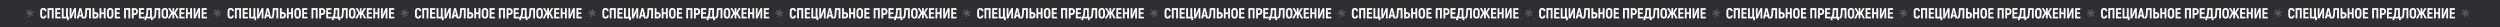 <?xml version="1.0" encoding="UTF-8"?> <svg xmlns="http://www.w3.org/2000/svg" width="6069" height="66" viewBox="0 0 6069 66" fill="none"> <rect width="6069" height="66" fill="#2E2E33"></rect> <path d="M105.127 45.158C109.946 45.158 112.766 42.373 112.945 37.304L108.554 37.304C108.375 39.803 107.304 40.91 105.127 40.91C103.27 40.91 102.164 39.732 102.164 37.233L102.164 27.237C102.164 24.667 103.27 23.489 105.091 23.489C107.233 23.489 108.304 24.595 108.447 27.166L112.838 27.166C112.623 22.061 109.91 19.241 105.127 19.241C100.45 19.241 97.63 22.061 97.63 27.237L97.63 37.233C97.63 42.373 100.486 45.158 105.127 45.158ZM130.225 19.74L115.41 19.74L115.41 44.73L119.8 44.73L119.8 23.917L125.834 23.917L125.834 44.73L130.225 44.73L130.225 19.74ZM138.574 40.588L138.574 34.056L146.071 34.056L146.071 30.057L138.574 30.057L138.574 23.881L146.75 23.881L146.75 19.74L134.184 19.74L134.184 44.73L147.107 44.73L147.107 40.588L138.574 40.588ZM162.773 48.942L167.092 48.942L167.092 40.553L164.808 40.553L164.808 19.74L160.381 19.74L160.381 40.553L154.455 40.553L154.455 19.74L150.064 19.74L150.064 44.73L162.773 44.73L162.773 48.942ZM169.221 44.73L173.577 44.73L178.61 33.199C179.36 31.485 180.038 29.486 180.681 27.773L180.788 27.88C180.502 30.521 180.324 34.591 180.324 36.947L180.324 44.73L184.608 44.73L184.608 19.74L180.217 19.74L174.898 31.949C174.219 33.449 173.612 35.162 173.077 36.554L172.97 36.483C173.291 33.77 173.505 29.986 173.505 27.915L173.505 19.74L169.221 19.74L169.221 44.73ZM198.868 44.73L203.438 44.73L197.298 19.74L192.585 19.74L186.445 44.73L191.015 44.73L192.014 40.196L197.869 40.196L198.868 44.73ZM192.907 36.019L193.906 31.378C194.263 29.665 194.656 26.916 194.87 25.238L194.977 25.238C195.227 26.916 195.62 29.665 195.977 31.378L196.976 36.019L192.907 36.019ZM203.367 45.122C207.187 45.122 209.579 43.944 210.4 38.589C210.864 35.698 211.221 30.807 211.578 23.881L216.219 23.881L216.219 44.73L220.61 44.73L220.61 19.74L207.366 19.74C206.902 30.164 206.616 34.948 206.188 37.518C205.688 40.41 204.902 41.16 203.367 41.16L203.367 45.122ZM224.602 44.73L231.456 44.73C236.704 44.73 239.203 42.266 239.203 37.161C239.203 32.592 236.704 29.45 231.456 29.45L228.993 29.45L228.993 19.74L224.602 19.74L224.602 44.73ZM228.993 40.696L228.993 33.627L231.135 33.627C233.42 33.627 234.633 34.734 234.633 37.161C234.633 39.589 233.42 40.696 231.135 40.696L228.993 40.696ZM251.952 19.74L251.952 30.021L245.919 30.021L245.919 19.74L241.528 19.74L241.528 44.73L245.919 44.73L245.919 34.198L251.952 34.198L251.952 44.73L256.379 44.73L256.379 19.74L251.952 19.74ZM267.548 45.158C272.474 45.158 275.401 41.981 275.401 36.697L275.401 27.773C275.401 22.489 272.474 19.312 267.548 19.312C262.585 19.312 259.658 22.489 259.658 27.773L259.658 36.697C259.658 41.981 262.585 45.158 267.548 45.158ZM267.548 40.91C265.334 40.91 264.192 39.41 264.192 36.697L264.192 27.773C264.192 25.059 265.334 23.56 267.548 23.56C269.761 23.56 270.868 25.059 270.868 27.773L270.868 36.697C270.868 39.41 269.761 40.91 267.548 40.91ZM283.084 40.588L283.084 34.056L290.581 34.056L290.581 30.057L283.084 30.057L283.084 23.881L291.259 23.881L291.259 19.74L278.693 19.74L278.693 44.73L291.616 44.73L291.616 40.588L283.084 40.588ZM316.065 19.74L301.25 19.74L301.25 44.73L305.641 44.73L305.641 23.917L311.674 23.917L311.674 44.73L316.065 44.73L316.065 19.74ZM326.95 19.74L320.024 19.74L320.024 44.73L324.415 44.73L324.415 36.34L326.95 36.34C331.983 36.34 334.946 33.306 334.946 28.058C334.946 22.81 331.983 19.74 326.95 19.74ZM326.914 32.199L324.415 32.199L324.415 23.917L326.914 23.917C329.27 23.917 330.448 25.309 330.448 28.058C330.448 30.807 329.27 32.199 326.914 32.199ZM341.585 40.588L341.585 34.056L349.082 34.056L349.082 30.057L341.585 30.057L341.585 23.881L349.76 23.881L349.76 19.74L337.194 19.74L337.194 44.73L350.117 44.73L350.117 40.588L341.585 40.588ZM368.604 40.624L368.604 19.74L355.752 19.74L355.324 30.914C355.181 34.555 354.467 38.447 352.432 40.624L350.897 40.624L350.897 48.942L355.217 48.942L355.217 44.73L366.533 44.73L366.533 48.942L370.853 48.942L370.853 40.624L368.604 40.624ZM364.249 40.624L357.573 40.624C358.822 38.375 359.429 35.448 359.536 32.163L359.858 23.881L364.249 23.881L364.249 40.624ZM371.724 45.122C375.544 45.122 377.935 43.944 378.757 38.589C379.221 35.698 379.578 30.807 379.935 23.881L384.575 23.881L384.575 44.73L388.966 44.73L388.966 19.74L375.722 19.74C375.258 30.164 374.972 34.948 374.544 37.518C374.044 40.41 373.259 41.16 371.724 41.16L371.724 45.122ZM400.134 45.158C405.061 45.158 407.988 41.981 407.988 36.697L407.988 27.773C407.988 22.489 405.061 19.312 400.134 19.312C395.172 19.312 392.245 22.489 392.245 27.773L392.245 36.697C392.245 41.981 395.172 45.158 400.134 45.158ZM400.134 40.91C397.921 40.91 396.778 39.41 396.778 36.697L396.778 27.773C396.778 25.059 397.921 23.56 400.134 23.56C402.347 23.56 403.454 25.059 403.454 27.773L403.454 36.697C403.454 39.41 402.347 40.91 400.134 40.91ZM429.197 44.73L434.052 44.73L426.484 31.057L433.41 19.74L428.447 19.74L424.485 26.88L422.95 29.986L422.95 19.74L418.666 19.74L418.666 29.95L417.202 26.951L413.204 19.74L408.206 19.74L415.132 31.021L407.564 44.73L412.454 44.73L417.452 34.734L418.666 36.626L418.666 44.73L422.95 44.73L422.95 36.661L424.164 34.77L429.197 44.73ZM439.848 40.588L439.848 34.056L447.345 34.056L447.345 30.057L439.848 30.057L439.848 23.881L448.023 23.881L448.023 19.74L435.457 19.74L435.457 44.73L448.38 44.73L448.38 40.588L439.848 40.588ZM461.762 19.74L461.762 30.022L455.728 30.022L455.728 19.74L451.337 19.74L451.337 44.73L455.728 44.73L455.728 34.198L461.762 34.198L461.762 44.73L466.188 44.73L466.188 19.74L461.762 19.74ZM470.181 44.73L474.536 44.73L479.57 33.199C480.32 31.485 480.998 29.486 481.64 27.773L481.748 27.88C481.462 30.521 481.283 34.591 481.283 36.947L481.283 44.73L485.567 44.73L485.567 19.74L481.176 19.74L475.857 31.949C475.179 33.449 474.572 35.162 474.037 36.554L473.929 36.483C474.251 33.77 474.465 29.986 474.465 27.915L474.465 19.74L470.181 19.74L470.181 44.73ZM493.974 40.588L493.974 34.056L501.47 34.056L501.47 30.057L493.974 30.057L493.974 23.881L502.149 23.881L502.149 19.74L489.583 19.74L489.583 44.73L502.506 44.73L502.506 40.588L493.974 40.588Z" fill="white"></path> <path d="M560.033 45.158C564.852 45.158 567.672 42.373 567.851 37.304L563.46 37.304C563.281 39.803 562.21 40.91 560.033 40.91C558.176 40.91 557.07 39.732 557.07 37.233L557.07 27.237C557.07 24.667 558.176 23.489 559.997 23.489C562.139 23.489 563.21 24.595 563.353 27.166L567.744 27.166C567.53 22.061 564.816 19.241 560.033 19.241C555.356 19.241 552.536 22.061 552.536 27.237L552.536 37.233C552.536 42.373 555.392 45.158 560.033 45.158ZM585.131 19.74L570.316 19.74L570.316 44.73L574.707 44.73L574.707 23.917L580.74 23.917L580.74 44.73L585.131 44.73L585.131 19.74ZM593.481 40.588L593.481 34.056L600.977 34.056L600.977 30.057L593.481 30.057L593.481 23.881L601.656 23.881L601.656 19.74L589.09 19.74L589.09 44.73L602.013 44.73L602.013 40.588L593.481 40.588ZM617.679 48.942L621.999 48.942L621.999 40.553L619.714 40.553L619.714 19.74L615.287 19.74L615.287 40.553L609.361 40.553L609.361 19.74L604.97 19.74L604.97 44.73L617.679 44.73L617.679 48.942ZM624.128 44.73L628.483 44.73L633.516 33.199C634.266 31.485 634.944 29.486 635.587 27.773L635.694 27.88C635.409 30.521 635.23 34.591 635.23 36.947L635.23 44.73L639.514 44.73L639.514 19.74L635.123 19.74L629.804 31.949C629.126 33.449 628.519 35.162 627.983 36.554L627.876 36.483C628.197 33.77 628.412 29.986 628.412 27.915L628.412 19.74L624.128 19.74L624.128 44.73ZM653.775 44.73L658.344 44.73L652.204 19.74L647.492 19.74L641.352 44.73L645.921 44.73L646.921 40.196L652.775 40.196L653.775 44.73ZM647.813 36.019L648.813 31.378C649.17 29.665 649.562 26.916 649.776 25.238L649.884 25.238C650.133 26.916 650.526 29.665 650.883 31.378L651.883 36.019L647.813 36.019ZM658.274 45.122C662.093 45.122 664.485 43.944 665.306 38.589C665.77 35.698 666.127 30.807 666.484 23.881L671.125 23.881L671.125 44.73L675.516 44.73L675.516 19.74L662.272 19.74C661.808 30.164 661.522 34.948 661.094 37.518C660.594 40.41 659.809 41.16 658.274 41.16L658.274 45.122ZM679.508 44.73L686.363 44.73C691.61 44.73 694.109 42.266 694.109 37.161C694.109 32.592 691.61 29.45 686.363 29.45L683.899 29.45L683.899 19.74L679.508 19.74L679.508 44.73ZM683.899 40.696L683.899 33.627L686.041 33.627C688.326 33.627 689.54 34.734 689.54 37.161C689.54 39.589 688.326 40.696 686.041 40.696L683.899 40.696ZM706.859 19.74L706.859 30.021L700.826 30.021L700.826 19.74L696.435 19.74L696.435 44.73L700.826 44.73L700.826 34.198L706.859 34.198L706.859 44.73L711.285 44.73L711.285 19.74L706.859 19.74ZM722.454 45.158C727.38 45.158 730.308 41.981 730.308 36.697L730.308 27.773C730.308 22.489 727.38 19.312 722.454 19.312C717.492 19.312 714.564 22.489 714.564 27.773L714.564 36.697C714.564 41.981 717.492 45.158 722.454 45.158ZM722.454 40.91C720.24 40.91 719.098 39.41 719.098 36.697L719.098 27.773C719.098 25.059 720.24 23.56 722.454 23.56C724.667 23.56 725.774 25.059 725.774 27.773L725.774 36.697C725.774 39.41 724.667 40.91 722.454 40.91ZM737.99 40.588L737.99 34.056L745.487 34.056L745.487 30.057L737.99 30.057L737.99 23.881L746.165 23.881L746.165 19.74L733.599 19.74L733.599 44.73L746.522 44.73L746.522 40.588L737.99 40.588ZM770.971 19.74L756.156 19.74L756.156 44.73L760.547 44.73L760.547 23.917L766.58 23.917L766.58 44.73L770.971 44.73L770.971 19.74ZM781.856 19.74L774.93 19.74L774.93 44.73L779.321 44.73L779.321 36.34L781.856 36.34C786.889 36.34 789.852 33.306 789.852 28.058C789.852 22.81 786.889 19.74 781.856 19.74ZM781.82 32.199L779.321 32.199L779.321 23.917L781.82 23.917C784.176 23.917 785.354 25.309 785.354 28.058C785.354 30.807 784.176 32.199 781.82 32.199ZM796.492 40.588L796.492 34.056L803.988 34.056L803.988 30.057L796.492 30.057L796.492 23.881L804.667 23.881L804.667 19.74L792.101 19.74L792.101 44.73L805.024 44.73L805.024 40.588L796.492 40.588ZM823.51 40.624L823.51 19.74L810.659 19.74L810.23 30.914C810.087 34.555 809.373 38.447 807.339 40.624L805.803 40.624L805.803 48.942L810.123 48.942L810.123 44.73L821.44 44.73L821.44 48.942L825.759 48.942L825.759 40.624L823.51 40.624ZM819.155 40.624L812.479 40.624C813.729 38.375 814.335 35.448 814.443 32.163L814.764 23.881L819.155 23.881L819.155 40.624ZM826.63 45.122C830.45 45.122 832.842 43.944 833.663 38.589C834.127 35.698 834.484 30.807 834.841 23.881L839.482 23.881L839.482 44.73L843.873 44.73L843.873 19.74L830.628 19.74C830.164 30.164 829.879 34.948 829.45 37.518C828.951 40.41 828.165 41.16 826.63 41.16L826.63 45.122ZM855.04 45.158C859.967 45.158 862.894 41.981 862.894 36.697L862.894 27.773C862.894 22.489 859.967 19.312 855.04 19.312C850.078 19.312 847.151 22.489 847.151 27.773L847.151 36.697C847.151 41.981 850.078 45.158 855.04 45.158ZM855.04 40.91C852.827 40.91 851.685 39.41 851.685 36.697L851.685 27.773C851.685 25.059 852.827 23.56 855.04 23.56C857.254 23.56 858.36 25.059 858.36 27.773L858.36 36.697C858.36 39.41 857.254 40.91 855.04 40.91ZM884.103 44.73L888.958 44.73L881.39 31.057L888.316 19.74L883.354 19.74L879.391 26.88L877.856 29.986L877.856 19.74L873.572 19.74L873.572 29.95L872.109 26.951L868.11 19.74L863.112 19.74L870.038 31.021L862.47 44.73L867.361 44.73L872.358 34.734L873.572 36.626L873.572 44.73L877.856 44.73L877.856 36.661L879.07 34.77L884.103 44.73ZM894.754 40.588L894.754 34.056L902.251 34.056L902.251 30.057L894.754 30.057L894.754 23.881L902.929 23.881L902.929 19.74L890.363 19.74L890.363 44.73L903.286 44.73L903.286 40.588L894.754 40.588ZM916.668 19.74L916.668 30.022L910.635 30.022L910.635 19.74L906.244 19.74L906.244 44.73L910.635 44.73L910.635 34.198L916.668 34.198L916.668 44.73L921.094 44.73L921.094 19.74L916.668 19.74ZM925.087 44.73L929.443 44.73L934.476 33.199C935.226 31.485 935.904 29.486 936.547 27.773L936.654 27.88C936.368 30.521 936.19 34.591 936.19 36.947L936.19 44.73L940.474 44.73L940.474 19.74L936.083 19.74L930.763 31.949C930.085 33.449 929.478 35.162 928.943 36.554L928.836 36.483C929.157 33.77 929.371 29.986 929.371 27.915L929.371 19.74L925.087 19.74L925.087 44.73ZM948.88 40.588L948.88 34.056L956.377 34.056L956.377 30.057L948.88 30.057L948.88 23.881L957.055 23.881L957.055 19.74L944.489 19.74L944.489 44.73L957.412 44.73L957.412 40.588L948.88 40.588Z" fill="white"></path> <path d="M1014.94 45.158C1019.76 45.158 1022.58 42.374 1022.76 37.305L1018.37 37.305C1018.19 39.803 1017.12 40.91 1014.94 40.91C1013.08 40.91 1011.98 39.732 1011.98 37.233L1011.98 27.238C1011.98 24.667 1013.08 23.489 1014.9 23.489C1017.05 23.489 1018.12 24.596 1018.26 27.166L1022.65 27.166C1022.44 22.061 1019.72 19.241 1014.94 19.241C1010.26 19.241 1007.44 22.061 1007.44 27.238L1007.44 37.233C1007.44 42.374 1010.3 45.158 1014.94 45.158ZM1040.04 19.741L1025.22 19.741L1025.22 44.73L1029.61 44.73L1029.61 23.918L1035.65 23.918L1035.65 44.73L1040.04 44.73L1040.04 19.741ZM1048.39 40.589L1048.39 34.056L1055.88 34.056L1055.88 30.058L1048.39 30.058L1048.39 23.882L1056.56 23.882L1056.56 19.741L1044 19.741L1044 44.73L1056.92 44.73L1056.92 40.589L1048.39 40.589ZM1072.59 48.942L1076.9 48.942L1076.9 40.553L1074.62 40.553L1074.62 19.741L1070.19 19.741L1070.19 40.553L1064.27 40.553L1064.27 19.741L1059.88 19.741L1059.88 44.73L1072.59 44.73L1072.59 48.942ZM1079.03 44.73L1083.39 44.73L1088.42 33.199C1089.17 31.486 1089.85 29.487 1090.49 27.773L1090.6 27.88C1090.31 30.522 1090.14 34.592 1090.14 36.948L1090.14 44.73L1094.42 44.73L1094.42 19.741L1090.03 19.741L1084.71 31.95C1084.03 33.449 1083.42 35.163 1082.89 36.555L1082.78 36.483C1083.1 33.77 1083.32 29.986 1083.32 27.916L1083.32 19.741L1079.03 19.741L1079.03 44.73ZM1108.68 44.73L1113.25 44.73L1107.11 19.741L1102.4 19.741L1096.26 44.73L1100.83 44.73L1101.83 40.196L1107.68 40.196L1108.68 44.73ZM1102.72 36.02L1103.72 31.379C1104.08 29.665 1104.47 26.916 1104.68 25.238L1104.79 25.238C1105.04 26.916 1105.43 29.665 1105.79 31.379L1106.79 36.02L1102.72 36.02ZM1113.18 45.123C1117 45.123 1119.39 43.945 1120.21 38.59C1120.68 35.698 1121.03 30.807 1121.39 23.882L1126.03 23.882L1126.03 44.73L1130.42 44.73L1130.42 19.741L1117.18 19.741C1116.71 30.165 1116.43 34.949 1116 37.519C1115.5 40.41 1114.71 41.16 1113.18 41.16L1113.18 45.123ZM1134.41 44.73L1141.27 44.73C1146.52 44.73 1149.02 42.267 1149.02 37.162C1149.02 32.592 1146.52 29.451 1141.27 29.451L1138.81 29.451L1138.81 19.741L1134.41 19.741L1134.41 44.73ZM1138.81 40.696L1138.81 33.628L1140.95 33.628C1143.23 33.628 1144.45 34.734 1144.45 37.162C1144.45 39.589 1143.23 40.696 1140.95 40.696L1138.81 40.696ZM1161.76 19.741L1161.76 30.022L1155.73 30.022L1155.73 19.741L1151.34 19.741L1151.34 44.73L1155.73 44.73L1155.73 34.199L1161.76 34.199L1161.76 44.73L1166.19 44.73L1166.19 19.741L1161.76 19.741ZM1177.36 45.158C1182.29 45.158 1185.21 41.981 1185.21 36.698L1185.21 27.773C1185.21 22.49 1182.29 19.312 1177.36 19.312C1172.4 19.312 1169.47 22.49 1169.47 27.773L1169.47 36.698C1169.47 41.981 1172.4 45.158 1177.36 45.158ZM1177.36 40.91C1175.15 40.91 1174 39.411 1174 36.698L1174 27.773C1174 25.06 1175.15 23.561 1177.36 23.561C1179.57 23.561 1180.68 25.06 1180.68 27.773L1180.68 36.698C1180.68 39.411 1179.57 40.91 1177.36 40.91ZM1192.9 40.589L1192.9 34.056L1200.39 34.056L1200.39 30.058L1192.9 30.058L1192.9 23.882L1201.07 23.882L1201.07 19.741L1188.51 19.741L1188.51 44.73L1201.43 44.73L1201.43 40.589L1192.9 40.589ZM1225.88 19.741L1211.06 19.741L1211.06 44.73L1215.45 44.73L1215.45 23.918L1221.49 23.918L1221.49 44.73L1225.88 44.73L1225.88 19.741ZM1236.76 19.741L1229.84 19.741L1229.84 44.73L1234.23 44.73L1234.23 36.341L1236.76 36.341C1241.8 36.341 1244.76 33.306 1244.76 28.059C1244.76 22.811 1241.8 19.741 1236.76 19.741ZM1236.73 32.2L1234.23 32.2L1234.23 23.918L1236.73 23.918C1239.08 23.918 1240.26 25.31 1240.26 28.059C1240.26 30.807 1239.08 32.2 1236.73 32.2ZM1251.4 40.589L1251.4 34.056L1258.89 34.056L1258.89 30.058L1251.4 30.058L1251.4 23.882L1259.57 23.882L1259.57 19.741L1247.01 19.741L1247.01 44.73L1259.93 44.73L1259.93 40.589L1251.4 40.589ZM1278.42 40.625L1278.42 19.741L1265.56 19.741L1265.14 30.915C1264.99 34.556 1264.28 38.447 1262.24 40.625L1260.71 40.625L1260.71 48.942L1265.03 48.942L1265.03 44.73L1276.35 44.73L1276.35 48.942L1280.67 48.942L1280.67 40.625L1278.42 40.625ZM1274.06 40.625L1267.39 40.625C1268.63 38.376 1269.24 35.448 1269.35 32.164L1269.67 23.882L1274.06 23.882L1274.06 40.625ZM1281.54 45.123C1285.36 45.123 1287.75 43.945 1288.57 38.59C1289.03 35.698 1289.39 30.807 1289.75 23.882L1294.39 23.882L1294.39 44.73L1298.78 44.73L1298.78 19.741L1285.53 19.741C1285.07 30.165 1284.78 34.949 1284.36 37.519C1283.86 40.41 1283.07 41.16 1281.54 41.16L1281.54 45.123ZM1309.95 45.158C1314.87 45.158 1317.8 41.981 1317.8 36.698L1317.8 27.773C1317.8 22.49 1314.87 19.312 1309.95 19.312C1304.98 19.312 1302.06 22.49 1302.06 27.773L1302.06 36.698C1302.06 41.981 1304.98 45.158 1309.95 45.158ZM1309.95 40.91C1307.73 40.91 1306.59 39.411 1306.59 36.698L1306.59 27.773C1306.59 25.06 1307.73 23.561 1309.95 23.561C1312.16 23.561 1313.27 25.06 1313.27 27.773L1313.27 36.698C1313.27 39.411 1312.16 40.91 1309.95 40.91ZM1339.01 44.73L1343.86 44.73L1336.3 31.057L1343.22 19.741L1338.26 19.741L1334.3 26.881L1332.76 29.986L1332.76 19.741L1328.48 19.741L1328.48 29.951L1327.01 26.952L1323.02 19.741L1318.02 19.741L1324.94 31.022L1317.38 44.73L1322.27 44.73L1327.26 34.734L1328.48 36.626L1328.48 44.73L1332.76 44.73L1332.76 36.662L1333.98 34.77L1339.01 44.73ZM1349.66 40.589L1349.66 34.056L1357.16 34.056L1357.16 30.058L1349.66 30.058L1349.66 23.882L1357.84 23.882L1357.84 19.741L1345.27 19.741L1345.27 44.73L1358.19 44.73L1358.19 40.589L1349.66 40.589ZM1371.57 19.741L1371.57 30.022L1365.54 30.022L1365.54 19.741L1361.15 19.741L1361.15 44.73L1365.54 44.73L1365.54 34.199L1371.57 34.199L1371.57 44.73L1376 44.73L1376 19.741L1371.57 19.741ZM1379.99 44.73L1384.35 44.73L1389.38 33.199C1390.13 31.486 1390.81 29.487 1391.45 27.773L1391.56 27.88C1391.27 30.522 1391.1 34.592 1391.1 36.948L1391.1 44.73L1395.38 44.73L1395.38 19.741L1390.99 19.741L1385.67 31.95C1384.99 33.449 1384.38 35.163 1383.85 36.555L1383.74 36.483C1384.06 33.77 1384.28 29.986 1384.28 27.916L1384.28 19.741L1379.99 19.741L1379.99 44.73ZM1403.79 40.589L1403.79 34.056L1411.28 34.056L1411.28 30.058L1403.79 30.058L1403.79 23.882L1411.96 23.882L1411.96 19.741L1399.4 19.741L1399.4 44.73L1412.32 44.73L1412.32 40.589L1403.79 40.589Z" fill="white"></path> <path d="M1469.84 45.158C1474.66 45.158 1477.48 42.373 1477.66 37.304L1473.27 37.304C1473.09 39.803 1472.02 40.91 1469.84 40.91C1467.99 40.91 1466.88 39.732 1466.88 37.233L1466.88 27.237C1466.88 24.667 1467.99 23.489 1469.81 23.489C1471.95 23.489 1473.02 24.595 1473.16 27.166L1477.55 27.166C1477.34 22.061 1474.63 19.241 1469.84 19.241C1465.17 19.241 1462.35 22.061 1462.35 27.237L1462.35 37.233C1462.35 42.373 1465.2 45.158 1469.84 45.158ZM1494.94 19.74L1480.13 19.74L1480.13 44.73L1484.52 44.73L1484.52 23.917L1490.55 23.917L1490.55 44.73L1494.94 44.73L1494.94 19.74ZM1503.29 40.588L1503.29 34.056L1510.79 34.056L1510.79 30.057L1503.29 30.057L1503.29 23.881L1511.47 23.881L1511.47 19.74L1498.9 19.74L1498.9 44.73L1511.82 44.73L1511.82 40.588L1503.29 40.588ZM1527.49 48.942L1531.81 48.942L1531.81 40.553L1529.52 40.553L1529.52 19.74L1525.1 19.74L1525.1 40.553L1519.17 40.553L1519.17 19.74L1514.78 19.74L1514.78 44.73L1527.49 44.73L1527.49 48.942ZM1533.94 44.73L1538.29 44.73L1543.33 33.199C1544.08 31.485 1544.75 29.486 1545.4 27.773L1545.5 27.88C1545.22 30.521 1545.04 34.591 1545.04 36.947L1545.04 44.73L1549.32 44.73L1549.32 19.74L1544.93 19.74L1539.61 31.949C1538.94 33.449 1538.33 35.162 1537.79 36.554L1537.69 36.483C1538.01 33.77 1538.22 29.986 1538.22 27.915L1538.22 19.74L1533.94 19.74L1533.94 44.73ZM1563.59 44.73L1568.15 44.73L1562.01 19.74L1557.3 19.74L1551.16 44.73L1555.73 44.73L1556.73 40.196L1562.59 40.196L1563.59 44.73ZM1557.62 36.019L1558.62 31.378C1558.98 29.665 1559.37 26.916 1559.59 25.238L1559.69 25.238C1559.94 26.916 1560.34 29.665 1560.69 31.378L1561.69 36.019L1557.62 36.019ZM1568.08 45.122C1571.9 45.122 1574.3 43.944 1575.12 38.589C1575.58 35.698 1575.94 30.807 1576.29 23.881L1580.94 23.881L1580.94 44.73L1585.33 44.73L1585.33 19.74L1572.08 19.74C1571.62 30.164 1571.33 34.948 1570.9 37.518C1570.4 40.41 1569.62 41.16 1568.08 41.16L1568.08 45.122ZM1589.32 44.73L1596.17 44.73C1601.42 44.73 1603.92 42.266 1603.92 37.161C1603.92 32.592 1601.42 29.45 1596.17 29.45L1593.71 29.45L1593.71 19.74L1589.32 19.74L1589.32 44.73ZM1593.71 40.696L1593.71 33.627L1595.85 33.627C1598.14 33.627 1599.35 34.734 1599.35 37.161C1599.35 39.589 1598.14 40.696 1595.85 40.696L1593.71 40.696ZM1616.67 19.74L1616.67 30.021L1610.64 30.021L1610.64 19.74L1606.25 19.74L1606.25 44.73L1610.64 44.73L1610.64 34.198L1616.67 34.198L1616.67 44.73L1621.1 44.73L1621.1 19.74L1616.67 19.74ZM1632.26 45.158C1637.19 45.158 1640.12 41.981 1640.12 36.697L1640.12 27.773C1640.12 22.489 1637.19 19.312 1632.26 19.312C1627.3 19.312 1624.37 22.489 1624.37 27.773L1624.37 36.697C1624.37 41.981 1627.3 45.158 1632.26 45.158ZM1632.26 40.91C1630.05 40.91 1628.91 39.41 1628.91 36.697L1628.91 27.773C1628.91 25.059 1630.05 23.56 1632.26 23.56C1634.48 23.56 1635.58 25.059 1635.58 27.773L1635.58 36.697C1635.58 39.41 1634.48 40.91 1632.26 40.91ZM1647.8 40.588L1647.8 34.056L1655.3 34.056L1655.3 30.057L1647.8 30.057L1647.8 23.881L1655.98 23.881L1655.98 19.74L1643.41 19.74L1643.41 44.73L1656.33 44.73L1656.33 40.588L1647.8 40.588ZM1680.78 19.74L1665.97 19.74L1665.97 44.73L1670.36 44.73L1670.36 23.917L1676.39 23.917L1676.39 44.73L1680.78 44.73L1680.78 19.74ZM1691.67 19.74L1684.74 19.74L1684.74 44.73L1689.13 44.73L1689.13 36.34L1691.67 36.34C1696.7 36.34 1699.66 33.306 1699.66 28.058C1699.66 22.81 1696.7 19.74 1691.67 19.74ZM1691.63 32.199L1689.13 32.199L1689.13 23.917L1691.63 23.917C1693.99 23.917 1695.16 25.309 1695.16 28.058C1695.16 30.807 1693.99 32.199 1691.63 32.199ZM1706.3 40.588L1706.3 34.056L1713.8 34.056L1713.8 30.057L1706.3 30.057L1706.3 23.881L1714.48 23.881L1714.48 19.74L1701.91 19.74L1701.91 44.73L1714.83 44.73L1714.83 40.588L1706.3 40.588ZM1733.32 40.624L1733.32 19.74L1720.47 19.74L1720.04 30.914C1719.9 34.555 1719.18 38.447 1717.15 40.624L1715.61 40.624L1715.61 48.942L1719.93 48.942L1719.93 44.73L1731.25 44.73L1731.25 48.942L1735.57 48.942L1735.57 40.624L1733.32 40.624ZM1728.97 40.624L1722.29 40.624C1723.54 38.375 1724.15 35.448 1724.25 32.163L1724.57 23.881L1728.97 23.881L1728.97 40.624ZM1736.44 45.122C1740.26 45.122 1742.65 43.944 1743.47 38.589C1743.94 35.698 1744.29 30.807 1744.65 23.881L1749.29 23.881L1749.29 44.73L1753.68 44.73L1753.68 19.74L1740.44 19.74C1739.97 30.164 1739.69 34.948 1739.26 37.518C1738.76 40.41 1737.98 41.16 1736.44 41.16L1736.44 45.122ZM1764.85 45.158C1769.78 45.158 1772.7 41.981 1772.7 36.697L1772.7 27.773C1772.7 22.489 1769.78 19.312 1764.85 19.312C1759.89 19.312 1756.96 22.489 1756.96 27.773L1756.96 36.697C1756.96 41.981 1759.89 45.158 1764.85 45.158ZM1764.85 40.91C1762.64 40.91 1761.5 39.41 1761.5 36.697L1761.5 27.773C1761.5 25.059 1762.64 23.56 1764.85 23.56C1767.06 23.56 1768.17 25.059 1768.17 27.773L1768.17 36.697C1768.17 39.41 1767.06 40.91 1764.85 40.91ZM1793.91 44.73L1798.77 44.73L1791.2 31.057L1798.13 19.74L1793.16 19.74L1789.2 26.88L1787.67 29.986L1787.67 19.74L1783.38 19.74L1783.38 29.95L1781.92 26.951L1777.92 19.74L1772.92 19.74L1779.85 31.021L1772.28 44.73L1777.17 44.73L1782.17 34.734L1783.38 36.626L1783.38 44.73L1787.67 44.73L1787.67 36.661L1788.88 34.77L1793.91 44.73ZM1804.56 40.588L1804.56 34.056L1812.06 34.056L1812.06 30.057L1804.56 30.057L1804.56 23.881L1812.74 23.881L1812.74 19.74L1800.17 19.74L1800.17 44.73L1813.1 44.73L1813.1 40.588L1804.56 40.588ZM1826.48 19.74L1826.48 30.022L1820.45 30.022L1820.45 19.74L1816.05 19.74L1816.05 44.73L1820.45 44.73L1820.45 34.198L1826.48 34.198L1826.48 44.73L1830.9 44.73L1830.9 19.74L1826.48 19.74ZM1834.9 44.73L1839.25 44.73L1844.29 33.199C1845.04 31.485 1845.71 29.486 1846.36 27.773L1846.46 27.88C1846.18 30.521 1846 34.591 1846 36.947L1846 44.73L1850.28 44.73L1850.28 19.74L1845.89 19.74L1840.57 31.949C1839.9 33.449 1839.29 35.162 1838.75 36.554L1838.65 36.483C1838.97 33.77 1839.18 29.986 1839.18 27.915L1839.18 19.74L1834.9 19.74L1834.9 44.73ZM1858.69 40.588L1858.69 34.056L1866.19 34.056L1866.19 30.057L1858.69 30.057L1858.69 23.881L1866.87 23.881L1866.87 19.74L1854.3 19.74L1854.3 44.73L1867.22 44.73L1867.22 40.588L1858.69 40.588Z" fill="white"></path> <path d="M1924.75 45.158C1929.57 45.158 1932.39 42.373 1932.57 37.304L1928.18 37.304C1928 39.803 1926.93 40.91 1924.75 40.91C1922.89 40.91 1921.79 39.732 1921.79 37.233L1921.79 27.237C1921.79 24.667 1922.89 23.489 1924.71 23.489C1926.86 23.489 1927.93 24.595 1928.07 27.166L1932.46 27.166C1932.25 22.061 1929.53 19.241 1924.75 19.241C1920.07 19.241 1917.25 22.061 1917.25 27.237L1917.25 37.233C1917.25 42.373 1920.11 45.158 1924.75 45.158ZM1949.85 19.74L1935.03 19.74L1935.03 44.73L1939.42 44.73L1939.42 23.917L1945.46 23.917L1945.46 44.73L1949.85 44.73L1949.85 19.74ZM1958.2 40.588L1958.2 34.056L1965.69 34.056L1965.69 30.057L1958.2 30.057L1958.2 23.881L1966.37 23.881L1966.37 19.74L1953.81 19.74L1953.81 44.73L1966.73 44.73L1966.73 40.588L1958.2 40.588ZM1982.4 48.942L1986.72 48.942L1986.72 40.553L1984.43 40.553L1984.43 19.74L1980 19.74L1980 40.553L1974.08 40.553L1974.08 19.74L1969.69 19.74L1969.69 44.73L1982.4 44.73L1982.4 48.942ZM1988.84 44.73L1993.2 44.73L1998.23 33.199C1998.98 31.485 1999.66 29.486 2000.3 27.773L2000.41 27.88C2000.13 30.521 1999.95 34.591 1999.95 36.947L1999.95 44.73L2004.23 44.73L2004.23 19.74L1999.84 19.74L1994.52 31.949C1993.84 33.449 1993.24 35.162 1992.7 36.554L1992.59 36.483C1992.91 33.77 1993.13 29.986 1993.13 27.915L1993.13 19.74L1988.84 19.74L1988.84 44.73ZM2018.49 44.73L2023.06 44.73L2016.92 19.74L2012.21 19.74L2006.07 44.73L2010.64 44.73L2011.64 40.196L2017.49 40.196L2018.49 44.73ZM2012.53 36.019L2013.53 31.378C2013.89 29.665 2014.28 26.916 2014.49 25.238L2014.6 25.238C2014.85 26.916 2015.24 29.665 2015.6 31.378L2016.6 36.019L2012.53 36.019ZM2022.99 45.122C2026.81 45.122 2029.2 43.944 2030.02 38.589C2030.49 35.698 2030.84 30.807 2031.2 23.881L2035.84 23.881L2035.84 44.73L2040.23 44.73L2040.23 19.74L2026.99 19.74C2026.52 30.164 2026.24 34.948 2025.81 37.518C2025.31 40.41 2024.53 41.16 2022.99 41.16L2022.99 45.122ZM2044.23 44.73L2051.08 44.73C2056.33 44.73 2058.83 42.266 2058.83 37.161C2058.83 32.592 2056.33 29.45 2051.08 29.45L2048.62 29.45L2048.62 19.74L2044.23 19.74L2044.23 44.73ZM2048.62 40.696L2048.62 33.627L2050.76 33.627C2053.04 33.627 2054.26 34.734 2054.26 37.161C2054.26 39.589 2053.04 40.696 2050.76 40.696L2048.62 40.696ZM2071.58 19.74L2071.58 30.021L2065.54 30.021L2065.54 19.74L2061.15 19.74L2061.15 44.73L2065.54 44.73L2065.54 34.198L2071.58 34.198L2071.58 44.73L2076 44.73L2076 19.74L2071.58 19.74ZM2087.17 45.158C2092.1 45.158 2095.02 41.981 2095.02 36.697L2095.02 27.773C2095.02 22.489 2092.1 19.312 2087.17 19.312C2082.21 19.312 2079.28 22.489 2079.28 27.773L2079.28 36.697C2079.28 41.981 2082.21 45.158 2087.17 45.158ZM2087.17 40.91C2084.96 40.91 2083.81 39.41 2083.81 36.697L2083.81 27.773C2083.81 25.059 2084.96 23.56 2087.17 23.56C2089.38 23.56 2090.49 25.059 2090.49 27.773L2090.49 36.697C2090.49 39.41 2089.38 40.91 2087.17 40.91ZM2102.71 40.588L2102.71 34.056L2110.2 34.056L2110.2 30.057L2102.71 30.057L2102.71 23.881L2110.88 23.881L2110.88 19.74L2098.32 19.74L2098.32 44.73L2111.24 44.73L2111.24 40.588L2102.71 40.588ZM2135.69 19.74L2120.87 19.74L2120.87 44.73L2125.26 44.73L2125.26 23.917L2131.3 23.917L2131.3 44.73L2135.69 44.73L2135.69 19.74ZM2146.57 19.74L2139.65 19.74L2139.65 44.73L2144.04 44.73L2144.04 36.34L2146.57 36.34C2151.61 36.34 2154.57 33.306 2154.57 28.058C2154.57 22.81 2151.61 19.74 2146.57 19.74ZM2146.54 32.199L2144.04 32.199L2144.04 23.917L2146.54 23.917C2148.89 23.917 2150.07 25.309 2150.07 28.058C2150.07 30.807 2148.89 32.199 2146.54 32.199ZM2161.21 40.588L2161.21 34.056L2168.71 34.056L2168.71 30.057L2161.21 30.057L2161.21 23.881L2169.38 23.881L2169.38 19.74L2156.82 19.74L2156.82 44.73L2169.74 44.73L2169.74 40.588L2161.21 40.588ZM2188.23 40.624L2188.23 19.74L2175.38 19.74L2174.95 30.914C2174.8 34.555 2174.09 38.447 2172.06 40.624L2170.52 40.624L2170.52 48.942L2174.84 48.942L2174.84 44.73L2186.16 44.73L2186.16 48.942L2190.48 48.942L2190.48 40.624L2188.23 40.624ZM2183.87 40.624L2177.2 40.624C2178.45 38.375 2179.05 35.448 2179.16 32.163L2179.48 23.881L2183.87 23.881L2183.87 40.624ZM2191.35 45.122C2195.17 45.122 2197.56 43.944 2198.38 38.589C2198.84 35.698 2199.2 30.807 2199.56 23.881L2204.2 23.881L2204.2 44.73L2208.59 44.73L2208.59 19.74L2195.35 19.74C2194.88 30.164 2194.6 34.948 2194.17 37.518C2193.67 40.41 2192.88 41.16 2191.35 41.16L2191.35 45.122ZM2219.76 45.158C2224.68 45.158 2227.61 41.981 2227.61 36.697L2227.61 27.773C2227.61 22.489 2224.68 19.312 2219.76 19.312C2214.79 19.312 2211.87 22.489 2211.87 27.773L2211.87 36.697C2211.87 41.981 2214.79 45.158 2219.76 45.158ZM2219.76 40.91C2217.54 40.91 2216.4 39.41 2216.4 36.697L2216.4 27.773C2216.4 25.059 2217.54 23.56 2219.76 23.56C2221.97 23.56 2223.08 25.059 2223.08 27.773L2223.08 36.697C2223.08 39.41 2221.97 40.91 2219.76 40.91ZM2248.82 44.73L2253.68 44.73L2246.11 31.057L2253.03 19.74L2248.07 19.74L2244.11 26.88L2242.57 29.986L2242.57 19.74L2238.29 19.74L2238.29 29.95L2236.83 26.951L2232.83 19.74L2227.83 19.74L2234.75 31.021L2227.19 44.73L2232.08 44.73L2237.08 34.734L2238.29 36.626L2238.29 44.73L2242.57 44.73L2242.57 36.661L2243.79 34.77L2248.82 44.73ZM2259.47 40.588L2259.47 34.056L2266.97 34.056L2266.97 30.057L2259.47 30.057L2259.47 23.881L2267.65 23.881L2267.65 19.74L2255.08 19.74L2255.08 44.73L2268 44.73L2268 40.588L2259.47 40.588ZM2281.38 19.74L2281.38 30.022L2275.35 30.022L2275.35 19.74L2270.96 19.74L2270.96 44.73L2275.35 44.73L2275.35 34.198L2281.38 34.198L2281.38 44.73L2285.81 44.73L2285.81 19.74L2281.38 19.74ZM2289.8 44.73L2294.16 44.73L2299.19 33.199C2299.94 31.485 2300.62 29.486 2301.26 27.773L2301.37 27.88C2301.09 30.521 2300.91 34.591 2300.91 36.947L2300.91 44.73L2305.19 44.73L2305.19 19.74L2300.8 19.74L2295.48 31.949C2294.8 33.449 2294.2 35.162 2293.66 36.554L2293.55 36.483C2293.87 33.77 2294.09 29.986 2294.09 27.915L2294.09 19.74L2289.8 19.74L2289.8 44.73ZM2313.6 40.588L2313.6 34.056L2321.09 34.056L2321.09 30.057L2313.6 30.057L2313.6 23.881L2321.77 23.881L2321.77 19.74L2309.21 19.74L2309.21 44.73L2322.13 44.73L2322.13 40.588L2313.6 40.588Z" fill="white"></path> <path d="M2379.66 45.158C2384.48 45.158 2387.3 42.373 2387.47 37.304L2383.08 37.304C2382.9 39.803 2381.83 40.91 2379.66 40.91C2377.8 40.91 2376.69 39.732 2376.69 37.233L2376.69 27.237C2376.69 24.667 2377.8 23.489 2379.62 23.489C2381.76 23.489 2382.83 24.595 2382.98 27.166L2387.37 27.166C2387.15 22.061 2384.44 19.241 2379.66 19.241C2374.98 19.241 2372.16 22.061 2372.16 27.237L2372.16 37.233C2372.16 42.373 2375.02 45.158 2379.66 45.158ZM2404.75 19.74L2389.94 19.74L2389.94 44.73L2394.33 44.73L2394.33 23.917L2400.36 23.917L2400.36 44.73L2404.75 44.73L2404.75 19.74ZM2413.1 40.588L2413.1 34.056L2420.6 34.056L2420.6 30.057L2413.1 30.057L2413.1 23.881L2421.28 23.881L2421.28 19.74L2408.71 19.74L2408.71 44.73L2421.64 44.73L2421.64 40.588L2413.1 40.588ZM2437.3 48.942L2441.62 48.942L2441.62 40.553L2439.34 40.553L2439.34 19.74L2434.91 19.74L2434.91 40.553L2428.98 40.553L2428.98 19.74L2424.59 19.74L2424.59 44.73L2437.3 44.73L2437.3 48.942ZM2443.75 44.73L2448.11 44.73L2453.14 33.199C2453.89 31.485 2454.57 29.486 2455.21 27.773L2455.32 27.88C2455.03 30.521 2454.85 34.591 2454.85 36.947L2454.85 44.73L2459.14 44.73L2459.14 19.74L2454.75 19.74L2449.43 31.949C2448.75 33.449 2448.14 35.162 2447.61 36.554L2447.5 36.483C2447.82 33.77 2448.03 29.986 2448.03 27.915L2448.03 19.74L2443.75 19.74L2443.75 44.73ZM2473.4 44.73L2477.97 44.73L2471.83 19.74L2467.11 19.74L2460.97 44.73L2465.54 44.73L2466.54 40.196L2472.4 40.196L2473.4 44.73ZM2467.44 36.019L2468.44 31.378C2468.79 29.665 2469.19 26.916 2469.4 25.238L2469.51 25.238C2469.76 26.916 2470.15 29.665 2470.51 31.378L2471.51 36.019L2467.44 36.019ZM2477.9 45.122C2481.72 45.122 2484.11 43.944 2484.93 38.589C2485.39 35.698 2485.75 30.807 2486.11 23.881L2490.75 23.881L2490.75 44.73L2495.14 44.73L2495.14 19.74L2481.89 19.74C2481.43 30.164 2481.15 34.948 2480.72 37.518C2480.22 40.41 2479.43 41.16 2477.9 41.16L2477.9 45.122ZM2499.13 44.73L2505.99 44.73C2511.23 44.73 2513.73 42.266 2513.73 37.161C2513.73 32.592 2511.23 29.45 2505.99 29.45L2503.52 29.45L2503.52 19.74L2499.13 19.74L2499.13 44.73ZM2503.52 40.696L2503.52 33.627L2505.66 33.627C2507.95 33.627 2509.16 34.734 2509.16 37.161C2509.16 39.589 2507.95 40.696 2505.66 40.696L2503.52 40.696ZM2526.48 19.74L2526.48 30.021L2520.45 30.021L2520.45 19.74L2516.06 19.74L2516.06 44.73L2520.45 44.73L2520.45 34.198L2526.48 34.198L2526.48 44.73L2530.91 44.73L2530.91 19.74L2526.48 19.74ZM2542.08 45.158C2547 45.158 2549.93 41.981 2549.93 36.697L2549.93 27.773C2549.93 22.489 2547 19.312 2542.08 19.312C2537.11 19.312 2534.19 22.489 2534.19 27.773L2534.19 36.697C2534.19 41.981 2537.11 45.158 2542.08 45.158ZM2542.08 40.91C2539.86 40.91 2538.72 39.41 2538.72 36.697L2538.72 27.773C2538.72 25.059 2539.86 23.56 2542.08 23.56C2544.29 23.56 2545.4 25.059 2545.4 27.773L2545.4 36.697C2545.4 39.41 2544.29 40.91 2542.08 40.91ZM2557.61 40.588L2557.61 34.056L2565.11 34.056L2565.11 30.057L2557.61 30.057L2557.61 23.881L2565.79 23.881L2565.79 19.74L2553.22 19.74L2553.22 44.73L2566.15 44.73L2566.15 40.588L2557.61 40.588ZM2590.59 19.74L2575.78 19.74L2575.78 44.73L2580.17 44.73L2580.17 23.917L2586.2 23.917L2586.2 44.73L2590.59 44.73L2590.59 19.74ZM2601.48 19.74L2594.55 19.74L2594.55 44.73L2598.94 44.73L2598.94 36.34L2601.48 36.34C2606.51 36.34 2609.48 33.306 2609.48 28.058C2609.48 22.81 2606.51 19.74 2601.48 19.74ZM2601.44 32.199L2598.94 32.199L2598.94 23.917L2601.44 23.917C2603.8 23.917 2604.98 25.309 2604.98 28.058C2604.98 30.807 2603.8 32.199 2601.44 32.199ZM2616.11 40.588L2616.11 34.056L2623.61 34.056L2623.61 30.057L2616.11 30.057L2616.11 23.881L2624.29 23.881L2624.29 19.74L2611.72 19.74L2611.72 44.73L2624.65 44.73L2624.65 40.588L2616.11 40.588ZM2643.13 40.624L2643.13 19.74L2630.28 19.74L2629.85 30.914C2629.71 34.555 2629 38.447 2626.96 40.624L2625.43 40.624L2625.43 48.942L2629.75 48.942L2629.75 44.73L2641.06 44.73L2641.06 48.942L2645.38 48.942L2645.38 40.624L2643.13 40.624ZM2638.78 40.624L2632.1 40.624C2633.35 38.375 2633.96 35.448 2634.07 32.163L2634.39 23.881L2638.78 23.881L2638.78 40.624ZM2646.25 45.122C2650.07 45.122 2652.46 43.944 2653.29 38.589C2653.75 35.698 2654.11 30.807 2654.46 23.881L2659.1 23.881L2659.1 44.73L2663.5 44.73L2663.5 19.74L2650.25 19.74C2649.79 30.164 2649.5 34.948 2649.07 37.518C2648.57 40.41 2647.79 41.16 2646.25 41.16L2646.25 45.122ZM2674.66 45.158C2679.59 45.158 2682.52 41.981 2682.52 36.697L2682.52 27.773C2682.52 22.489 2679.59 19.312 2674.66 19.312C2669.7 19.312 2666.77 22.489 2666.77 27.773L2666.77 36.697C2666.77 41.981 2669.7 45.158 2674.66 45.158ZM2674.66 40.91C2672.45 40.91 2671.31 39.41 2671.31 36.697L2671.31 27.773C2671.31 25.059 2672.45 23.56 2674.66 23.56C2676.88 23.56 2677.98 25.059 2677.98 27.773L2677.98 36.697C2677.98 39.41 2676.88 40.91 2674.66 40.91ZM2703.73 44.73L2708.58 44.73L2701.01 31.057L2707.94 19.74L2702.98 19.74L2699.01 26.88L2697.48 29.986L2697.48 19.74L2693.2 19.74L2693.2 29.95L2691.73 26.951L2687.73 19.74L2682.74 19.74L2689.66 31.021L2682.09 44.73L2686.98 44.73L2691.98 34.734L2693.2 36.626L2693.2 44.73L2697.48 44.73L2697.48 36.661L2698.69 34.77L2703.73 44.73ZM2714.38 40.588L2714.38 34.056L2721.87 34.056L2721.87 30.057L2714.38 30.057L2714.38 23.881L2722.55 23.881L2722.55 19.74L2709.99 19.74L2709.99 44.73L2722.91 44.73L2722.91 40.588L2714.38 40.588ZM2736.29 19.74L2736.29 30.021L2730.26 30.021L2730.26 19.74L2725.87 19.74L2725.87 44.73L2730.26 44.73L2730.26 34.198L2736.29 34.198L2736.29 44.73L2740.72 44.73L2740.72 19.74L2736.29 19.74ZM2744.71 44.73L2749.07 44.73L2754.1 33.199C2754.85 31.485 2755.53 29.486 2756.17 27.773L2756.28 27.88C2755.99 30.521 2755.81 34.591 2755.81 36.947L2755.81 44.73L2760.1 44.73L2760.1 19.74L2755.71 19.74L2750.39 31.949C2749.71 33.449 2749.1 35.162 2748.57 36.554L2748.46 36.483C2748.78 33.77 2748.99 29.986 2748.99 27.915L2748.99 19.74L2744.71 19.74L2744.71 44.73ZM2768.5 40.588L2768.5 34.056L2776 34.056L2776 30.057L2768.5 30.057L2768.5 23.881L2776.68 23.881L2776.68 19.74L2764.11 19.74L2764.11 44.73L2777.03 44.73L2777.03 40.588L2768.5 40.588Z" fill="white"></path> <path d="M2834.56 45.158C2839.38 45.158 2842.2 42.373 2842.38 37.304L2837.99 37.304C2837.81 39.803 2836.74 40.91 2834.56 40.91C2832.71 40.91 2831.6 39.732 2831.6 37.233L2831.6 27.237C2831.6 24.667 2832.71 23.489 2834.53 23.489C2836.67 23.489 2837.74 24.595 2837.88 27.166L2842.27 27.166C2842.06 22.061 2839.35 19.241 2834.56 19.241C2829.89 19.241 2827.07 22.061 2827.07 27.237L2827.07 37.233C2827.07 42.373 2829.92 45.158 2834.56 45.158ZM2859.66 19.74L2844.85 19.74L2844.85 44.73L2849.24 44.73L2849.24 23.917L2855.27 23.917L2855.27 44.73L2859.66 44.73L2859.66 19.74ZM2868.01 40.588L2868.01 34.056L2875.51 34.056L2875.51 30.057L2868.01 30.057L2868.01 23.881L2876.19 23.881L2876.19 19.74L2863.62 19.74L2863.62 44.73L2876.54 44.73L2876.54 40.588L2868.01 40.588ZM2892.21 48.942L2896.53 48.942L2896.53 40.553L2894.24 40.553L2894.24 19.74L2889.82 19.74L2889.82 40.553L2883.89 40.553L2883.89 19.74L2879.5 19.74L2879.5 44.73L2892.21 44.73L2892.21 48.942ZM2898.66 44.73L2903.01 44.73L2908.05 33.199C2908.8 31.485 2909.47 29.486 2910.12 27.773L2910.22 27.88C2909.94 30.521 2909.76 34.591 2909.76 36.947L2909.76 44.73L2914.04 44.73L2914.04 19.74L2909.65 19.74L2904.33 31.949C2903.65 33.449 2903.05 35.162 2902.51 36.554L2902.41 36.483C2902.73 33.77 2902.94 29.986 2902.94 27.915L2902.94 19.74L2898.66 19.74L2898.66 44.73ZM2928.3 44.73L2932.87 44.73L2926.73 19.74L2922.02 19.74L2915.88 44.73L2920.45 44.73L2921.45 40.196L2927.3 40.196L2928.3 44.73ZM2922.34 36.019L2923.34 31.378C2923.7 29.665 2924.09 26.916 2924.31 25.238L2924.41 25.238C2924.66 26.916 2925.06 29.665 2925.41 31.378L2926.41 36.019L2922.34 36.019ZM2932.8 45.122C2936.62 45.122 2939.01 43.944 2939.84 38.589C2940.3 35.698 2940.66 30.807 2941.01 23.881L2945.65 23.881L2945.65 44.73L2950.05 44.73L2950.05 19.74L2936.8 19.74C2936.34 30.164 2936.05 34.948 2935.62 37.518C2935.12 40.41 2934.34 41.16 2932.8 41.16L2932.8 45.122ZM2954.04 44.73L2960.89 44.73C2966.14 44.73 2968.64 42.266 2968.64 37.161C2968.64 32.592 2966.14 29.45 2960.89 29.45L2958.43 29.45L2958.43 19.74L2954.04 19.74L2954.04 44.73ZM2958.43 40.696L2958.43 33.627L2960.57 33.627C2962.86 33.627 2964.07 34.734 2964.07 37.161C2964.07 39.589 2962.86 40.696 2960.57 40.696L2958.43 40.696ZM2981.39 19.74L2981.39 30.021L2975.35 30.021L2975.35 19.74L2970.96 19.74L2970.96 44.73L2975.35 44.73L2975.35 34.198L2981.39 34.198L2981.39 44.73L2985.81 44.73L2985.81 19.74L2981.39 19.74ZM2996.98 45.158C3001.91 45.158 3004.84 41.981 3004.84 36.697L3004.84 27.773C3004.84 22.489 3001.91 19.312 2996.98 19.312C2992.02 19.312 2989.09 22.489 2989.09 27.773L2989.09 36.697C2989.09 41.981 2992.02 45.158 2996.98 45.158ZM2996.98 40.91C2994.77 40.91 2993.63 39.41 2993.63 36.697L2993.63 27.773C2993.63 25.059 2994.77 23.56 2996.98 23.56C2999.2 23.56 3000.3 25.059 3000.3 27.773L3000.3 36.697C3000.3 39.41 2999.2 40.91 2996.98 40.91ZM3012.52 40.588L3012.52 34.056L3020.02 34.056L3020.02 30.057L3012.52 30.057L3012.52 23.881L3020.69 23.881L3020.69 19.74L3008.13 19.74L3008.13 44.73L3021.05 44.73L3021.05 40.588L3012.52 40.588ZM3045.5 19.74L3030.69 19.74L3030.69 44.73L3035.08 44.73L3035.08 23.917L3041.11 23.917L3041.11 44.73L3045.5 44.73L3045.5 19.74ZM3056.39 19.74L3049.46 19.74L3049.46 44.73L3053.85 44.73L3053.85 36.34L3056.39 36.34C3061.42 36.34 3064.38 33.306 3064.38 28.058C3064.38 22.81 3061.42 19.74 3056.39 19.74ZM3056.35 32.199L3053.85 32.199L3053.85 23.917L3056.35 23.917C3058.71 23.917 3059.88 25.309 3059.88 28.058C3059.88 30.807 3058.71 32.199 3056.35 32.199ZM3071.02 40.588L3071.02 34.056L3078.52 34.056L3078.52 30.057L3071.02 30.057L3071.02 23.881L3079.2 23.881L3079.2 19.74L3066.63 19.74L3066.63 44.73L3079.55 44.73L3079.55 40.588L3071.02 40.588ZM3098.04 40.624L3098.04 19.74L3085.19 19.74L3084.76 30.914C3084.62 34.555 3083.9 38.447 3081.87 40.624L3080.33 40.624L3080.33 48.942L3084.65 48.942L3084.65 44.73L3095.97 44.73L3095.97 48.942L3100.29 48.942L3100.29 40.624L3098.04 40.624ZM3093.68 40.624L3087.01 40.624C3088.26 38.375 3088.86 35.448 3088.97 32.163L3089.29 23.881L3093.68 23.881L3093.68 40.624ZM3101.16 45.122C3104.98 45.122 3107.37 43.944 3108.19 38.589C3108.66 35.698 3109.01 30.807 3109.37 23.881L3114.01 23.881L3114.01 44.73L3118.4 44.73L3118.4 19.74L3105.16 19.74C3104.69 30.164 3104.41 34.948 3103.98 37.518C3103.48 40.41 3102.69 41.16 3101.16 41.16L3101.16 45.122ZM3129.57 45.158C3134.5 45.158 3137.42 41.981 3137.42 36.697L3137.42 27.773C3137.42 22.489 3134.5 19.312 3129.57 19.312C3124.61 19.312 3121.68 22.489 3121.68 27.773L3121.68 36.697C3121.68 41.981 3124.61 45.158 3129.57 45.158ZM3129.57 40.91C3127.36 40.91 3126.21 39.41 3126.21 36.697L3126.21 27.773C3126.21 25.059 3127.36 23.56 3129.57 23.56C3131.78 23.56 3132.89 25.059 3132.89 27.773L3132.89 36.697C3132.89 39.41 3131.78 40.91 3129.57 40.91ZM3158.63 44.73L3163.49 44.73L3155.92 31.057L3162.85 19.74L3157.88 19.74L3153.92 26.88L3152.39 29.986L3152.39 19.74L3148.1 19.74L3148.1 29.95L3146.64 26.951L3142.64 19.74L3137.64 19.74L3144.57 31.021L3137 44.73L3141.89 44.73L3146.89 34.734L3148.1 36.626L3148.1 44.73L3152.39 44.73L3152.39 36.661L3153.6 34.77L3158.63 44.73ZM3169.28 40.588L3169.28 34.056L3176.78 34.056L3176.78 30.057L3169.28 30.057L3169.28 23.881L3177.46 23.881L3177.46 19.74L3164.89 19.74L3164.89 44.73L3177.82 44.73L3177.82 40.588L3169.28 40.588ZM3191.2 19.74L3191.2 30.021L3185.16 30.021L3185.16 19.74L3180.77 19.74L3180.77 44.73L3185.16 44.73L3185.16 34.198L3191.2 34.198L3191.2 44.73L3195.62 44.73L3195.62 19.74L3191.2 19.74ZM3199.62 44.73L3203.97 44.73L3209.01 33.199C3209.76 31.485 3210.43 29.486 3211.08 27.773L3211.18 27.88C3210.9 30.521 3210.72 34.591 3210.72 36.947L3210.72 44.73L3215 44.73L3215 19.74L3210.61 19.74L3205.29 31.949C3204.61 33.449 3204.01 35.162 3203.47 36.554L3203.37 36.483C3203.69 33.77 3203.9 29.986 3203.9 27.915L3203.9 19.74L3199.62 19.74L3199.62 44.73ZM3223.41 40.588L3223.41 34.056L3230.91 34.056L3230.91 30.057L3223.41 30.057L3223.41 23.881L3231.58 23.881L3231.58 19.74L3219.02 19.74L3219.02 44.73L3231.94 44.73L3231.94 40.588L3223.41 40.588Z" fill="white"></path> <path d="M3289.22 45.158C3294.04 45.158 3296.86 42.373 3297.04 37.304L3292.65 37.304C3292.47 39.803 3291.4 40.91 3289.22 40.91C3287.37 40.91 3286.26 39.732 3286.26 37.233L3286.26 27.237C3286.26 24.667 3287.37 23.489 3289.19 23.489C3291.33 23.489 3292.4 24.595 3292.54 27.166L3296.93 27.166C3296.72 22.061 3294.01 19.241 3289.22 19.241C3284.55 19.241 3281.73 22.061 3281.73 27.237L3281.73 37.233C3281.73 42.373 3284.58 45.158 3289.22 45.158ZM3314.32 19.74L3299.51 19.74L3299.51 44.73L3303.9 44.73L3303.9 23.917L3309.93 23.917L3309.93 44.73L3314.32 44.73L3314.32 19.74ZM3322.67 40.588L3322.67 34.056L3330.17 34.056L3330.17 30.057L3322.67 30.057L3322.67 23.881L3330.85 23.881L3330.85 19.74L3318.28 19.74L3318.28 44.73L3331.2 44.73L3331.2 40.588L3322.67 40.588ZM3346.87 48.942L3351.19 48.942L3351.19 40.553L3348.9 40.553L3348.9 19.74L3344.48 19.74L3344.48 40.553L3338.55 40.553L3338.55 19.74L3334.16 19.74L3334.16 44.73L3346.87 44.73L3346.87 48.942ZM3353.32 44.73L3357.67 44.73L3362.71 33.199C3363.46 31.485 3364.13 29.486 3364.78 27.773L3364.88 27.88C3364.6 30.521 3364.42 34.591 3364.42 36.947L3364.42 44.73L3368.7 44.73L3368.7 19.74L3364.31 19.74L3358.99 31.949C3358.31 33.449 3357.71 35.162 3357.17 36.554L3357.07 36.483C3357.39 33.77 3357.6 29.986 3357.6 27.915L3357.6 19.74L3353.32 19.74L3353.32 44.73ZM3382.96 44.73L3387.53 44.73L3381.39 19.74L3376.68 19.74L3370.54 44.73L3375.11 44.73L3376.11 40.196L3381.96 40.196L3382.96 44.73ZM3377 36.019L3378 31.378C3378.36 29.665 3378.75 26.916 3378.97 25.238L3379.07 25.238C3379.32 26.916 3379.72 29.665 3380.07 31.378L3381.07 36.019L3377 36.019ZM3387.46 45.122C3391.28 45.122 3393.67 43.944 3394.5 38.589C3394.96 35.698 3395.32 30.807 3395.67 23.881L3400.31 23.881L3400.31 44.73L3404.71 44.73L3404.71 19.74L3391.46 19.74C3391 30.164 3390.71 34.948 3390.28 37.518C3389.78 40.41 3389 41.16 3387.46 41.16L3387.46 45.122ZM3408.7 44.73L3415.55 44.73C3420.8 44.73 3423.3 42.266 3423.3 37.161C3423.3 32.592 3420.8 29.45 3415.55 29.45L3413.09 29.45L3413.09 19.74L3408.7 19.74L3408.7 44.73ZM3413.09 40.696L3413.09 33.627L3415.23 33.627C3417.52 33.627 3418.73 34.734 3418.73 37.161C3418.73 39.589 3417.52 40.696 3415.23 40.696L3413.09 40.696ZM3436.05 19.74L3436.05 30.021L3430.02 30.021L3430.02 19.74L3425.62 19.74L3425.62 44.73L3430.02 44.73L3430.02 34.198L3436.05 34.198L3436.05 44.73L3440.47 44.73L3440.47 19.74L3436.05 19.74ZM3451.64 45.158C3456.57 45.158 3459.5 41.981 3459.5 36.697L3459.5 27.773C3459.5 22.489 3456.57 19.312 3451.64 19.312C3446.68 19.312 3443.75 22.489 3443.75 27.773L3443.75 36.697C3443.75 41.981 3446.68 45.158 3451.64 45.158ZM3451.64 40.91C3449.43 40.91 3448.29 39.41 3448.29 36.697L3448.29 27.773C3448.29 25.059 3449.43 23.56 3451.64 23.56C3453.86 23.56 3454.96 25.059 3454.96 27.773L3454.96 36.697C3454.96 39.41 3453.86 40.91 3451.64 40.91ZM3467.18 40.588L3467.18 34.056L3474.68 34.056L3474.68 30.057L3467.18 30.057L3467.18 23.881L3475.35 23.881L3475.35 19.74L3462.79 19.74L3462.79 44.73L3475.71 44.73L3475.71 40.588L3467.18 40.588ZM3500.16 19.74L3485.35 19.74L3485.35 44.73L3489.74 44.73L3489.74 23.917L3495.77 23.917L3495.77 44.73L3500.16 44.73L3500.16 19.74ZM3511.05 19.74L3504.12 19.74L3504.12 44.73L3508.51 44.73L3508.51 36.34L3511.05 36.34C3516.08 36.34 3519.04 33.306 3519.04 28.058C3519.04 22.81 3516.08 19.74 3511.05 19.74ZM3511.01 32.199L3508.51 32.199L3508.51 23.917L3511.01 23.917C3513.37 23.917 3514.54 25.309 3514.54 28.058C3514.54 30.807 3513.37 32.199 3511.01 32.199ZM3525.68 40.588L3525.68 34.056L3533.18 34.056L3533.18 30.057L3525.68 30.057L3525.68 23.881L3533.86 23.881L3533.86 19.74L3521.29 19.74L3521.29 44.73L3534.21 44.73L3534.21 40.588L3525.68 40.588ZM3552.7 40.624L3552.7 19.74L3539.85 19.74L3539.42 30.914C3539.28 34.555 3538.56 38.447 3536.53 40.624L3534.99 40.624L3534.99 48.942L3539.31 48.942L3539.31 44.73L3550.63 44.73L3550.63 48.942L3554.95 48.942L3554.95 40.624L3552.7 40.624ZM3548.34 40.624L3541.67 40.624C3542.92 38.375 3543.52 35.448 3543.63 32.163L3543.95 23.881L3548.34 23.881L3548.34 40.624ZM3555.82 45.122C3559.64 45.122 3562.03 43.944 3562.85 38.589C3563.32 35.698 3563.67 30.807 3564.03 23.881L3568.67 23.881L3568.67 44.73L3573.06 44.73L3573.06 19.74L3559.82 19.74C3559.35 30.164 3559.07 34.948 3558.64 37.518C3558.14 40.41 3557.35 41.16 3555.82 41.16L3555.82 45.122ZM3584.23 45.158C3589.16 45.158 3592.08 41.981 3592.08 36.697L3592.08 27.773C3592.08 22.489 3589.16 19.312 3584.23 19.312C3579.27 19.312 3576.34 22.489 3576.34 27.773L3576.34 36.697C3576.34 41.981 3579.27 45.158 3584.23 45.158ZM3584.23 40.91C3582.02 40.91 3580.87 39.41 3580.87 36.697L3580.87 27.773C3580.87 25.059 3582.02 23.56 3584.23 23.56C3586.44 23.56 3587.55 25.059 3587.55 27.773L3587.55 36.697C3587.55 39.41 3586.44 40.91 3584.23 40.91ZM3613.29 44.73L3618.15 44.73L3610.58 31.057L3617.51 19.74L3612.54 19.74L3608.58 26.88L3607.05 29.986L3607.05 19.74L3602.76 19.74L3602.76 29.95L3601.3 26.951L3597.3 19.74L3592.3 19.74L3599.23 31.021L3591.66 44.73L3596.55 44.73L3601.55 34.734L3602.76 36.626L3602.76 44.73L3607.05 44.73L3607.05 36.661L3608.26 34.77L3613.29 44.73ZM3623.94 40.588L3623.94 34.056L3631.44 34.056L3631.44 30.057L3623.94 30.057L3623.94 23.881L3632.12 23.881L3632.12 19.74L3619.55 19.74L3619.55 44.73L3632.48 44.73L3632.48 40.588L3623.94 40.588ZM3645.86 19.74L3645.86 30.021L3639.82 30.021L3639.82 19.74L3635.43 19.74L3635.43 44.73L3639.82 44.73L3639.82 34.198L3645.86 34.198L3645.86 44.73L3650.28 44.73L3650.28 19.74L3645.86 19.74ZM3654.28 44.73L3658.63 44.73L3663.67 33.199C3664.42 31.485 3665.09 29.486 3665.74 27.773L3665.84 27.88C3665.56 30.521 3665.38 34.591 3665.38 36.947L3665.38 44.73L3669.66 44.73L3669.66 19.74L3665.27 19.74L3659.95 31.949C3659.27 33.449 3658.67 35.162 3658.13 36.554L3658.03 36.483C3658.35 33.77 3658.56 29.986 3658.56 27.915L3658.56 19.74L3654.28 19.74L3654.28 44.73ZM3678.07 40.588L3678.07 34.056L3685.57 34.056L3685.57 30.057L3678.07 30.057L3678.07 23.881L3686.24 23.881L3686.24 19.74L3673.68 19.74L3673.68 44.73L3686.6 44.73L3686.6 40.588L3678.07 40.588Z" fill="white"></path> <path d="M3743.88 45.158C3748.7 45.158 3751.52 42.373 3751.7 37.304L3747.31 37.304C3747.13 39.803 3746.06 40.91 3743.88 40.91C3742.03 40.91 3740.92 39.732 3740.92 37.233L3740.92 27.237C3740.92 24.667 3742.03 23.489 3743.85 23.489C3745.99 23.489 3747.06 24.595 3747.2 27.166L3751.59 27.166C3751.38 22.061 3748.67 19.241 3743.88 19.241C3739.21 19.241 3736.39 22.061 3736.39 27.237L3736.39 37.233C3736.39 42.373 3739.24 45.158 3743.88 45.158ZM3768.98 19.74L3754.17 19.74L3754.17 44.73L3758.56 44.73L3758.56 23.917L3764.59 23.917L3764.59 44.73L3768.98 44.73L3768.98 19.74ZM3777.33 40.588L3777.33 34.056L3784.83 34.056L3784.83 30.057L3777.33 30.057L3777.33 23.881L3785.51 23.881L3785.51 19.74L3772.94 19.74L3772.94 44.73L3785.86 44.73L3785.86 40.588L3777.33 40.588ZM3801.53 48.942L3805.85 48.942L3805.85 40.553L3803.56 40.553L3803.56 19.74L3799.14 19.74L3799.14 40.553L3793.21 40.553L3793.21 19.74L3788.82 19.74L3788.82 44.73L3801.53 44.73L3801.53 48.942ZM3807.98 44.73L3812.33 44.73L3817.37 33.199C3818.12 31.485 3818.79 29.486 3819.44 27.773L3819.54 27.88C3819.26 30.521 3819.08 34.591 3819.08 36.947L3819.08 44.73L3823.36 44.73L3823.36 19.74L3818.97 19.74L3813.65 31.949C3812.98 33.449 3812.37 35.162 3811.83 36.554L3811.73 36.483C3812.05 33.77 3812.26 29.986 3812.26 27.915L3812.26 19.74L3807.98 19.74L3807.98 44.73ZM3837.62 44.73L3842.19 44.73L3836.05 19.74L3831.34 19.74L3825.2 44.73L3829.77 44.73L3830.77 40.196L3836.62 40.196L3837.62 44.73ZM3831.66 36.019L3832.66 31.378C3833.02 29.665 3833.41 26.916 3833.63 25.238L3833.73 25.238C3833.98 26.916 3834.38 29.665 3834.73 31.378L3835.73 36.019L3831.66 36.019ZM3842.12 45.122C3845.94 45.122 3848.33 43.944 3849.16 38.589C3849.62 35.698 3849.98 30.807 3850.33 23.881L3854.97 23.881L3854.97 44.73L3859.37 44.73L3859.37 19.74L3846.12 19.74C3845.66 30.164 3845.37 34.948 3844.94 37.518C3844.44 40.41 3843.66 41.16 3842.12 41.16L3842.12 45.122ZM3863.36 44.73L3870.21 44.73C3875.46 44.73 3877.96 42.266 3877.96 37.161C3877.96 32.592 3875.46 29.45 3870.21 29.45L3867.75 29.45L3867.75 19.74L3863.36 19.74L3863.36 44.73ZM3867.75 40.696L3867.75 33.627L3869.89 33.627C3872.18 33.627 3873.39 34.734 3873.39 37.161C3873.39 39.589 3872.18 40.696 3869.89 40.696L3867.75 40.696ZM3890.71 19.74L3890.71 30.021L3884.68 30.021L3884.68 19.74L3880.28 19.74L3880.28 44.73L3884.68 44.73L3884.68 34.198L3890.71 34.198L3890.71 44.73L3895.13 44.73L3895.13 19.74L3890.71 19.74ZM3906.3 45.158C3911.23 45.158 3914.16 41.981 3914.16 36.697L3914.16 27.773C3914.16 22.489 3911.23 19.312 3906.3 19.312C3901.34 19.312 3898.41 22.489 3898.41 27.773L3898.41 36.697C3898.41 41.981 3901.34 45.158 3906.3 45.158ZM3906.3 40.91C3904.09 40.91 3902.95 39.41 3902.95 36.697L3902.95 27.773C3902.95 25.059 3904.09 23.56 3906.3 23.56C3908.52 23.56 3909.62 25.059 3909.62 27.773L3909.62 36.697C3909.62 39.41 3908.52 40.91 3906.3 40.91ZM3921.84 40.588L3921.84 34.056L3929.34 34.056L3929.34 30.057L3921.84 30.057L3921.84 23.881L3930.01 23.881L3930.01 19.74L3917.45 19.74L3917.45 44.73L3930.37 44.73L3930.37 40.588L3921.84 40.588ZM3954.82 19.74L3940.01 19.74L3940.01 44.73L3944.4 44.73L3944.4 23.917L3950.43 23.917L3950.43 44.73L3954.82 44.73L3954.82 19.74ZM3965.71 19.74L3958.78 19.74L3958.78 44.73L3963.17 44.73L3963.17 36.34L3965.71 36.34C3970.74 36.34 3973.7 33.306 3973.7 28.058C3973.7 22.81 3970.74 19.74 3965.71 19.74ZM3965.67 32.199L3963.17 32.199L3963.17 23.917L3965.67 23.917C3968.03 23.917 3969.2 25.309 3969.2 28.058C3969.2 30.807 3968.03 32.199 3965.67 32.199ZM3980.34 40.588L3980.34 34.056L3987.84 34.056L3987.84 30.057L3980.34 30.057L3980.34 23.881L3988.52 23.881L3988.52 19.74L3975.95 19.74L3975.95 44.73L3988.87 44.73L3988.87 40.588L3980.34 40.588ZM4007.36 40.624L4007.36 19.74L3994.51 19.74L3994.08 30.914C3993.94 34.555 3993.22 38.447 3991.19 40.624L3989.65 40.624L3989.65 48.942L3993.97 48.942L3993.97 44.73L4005.29 44.73L4005.29 48.942L4009.61 48.942L4009.61 40.624L4007.36 40.624ZM4003 40.624L3996.33 40.624C3997.58 38.375 3998.19 35.448 3998.29 32.163L3998.61 23.881L4003 23.881L4003 40.624ZM4010.48 45.122C4014.3 45.122 4016.69 43.944 4017.51 38.589C4017.98 35.698 4018.33 30.807 4018.69 23.881L4023.33 23.881L4023.33 44.73L4027.72 44.73L4027.72 19.74L4014.48 19.74C4014.01 30.164 4013.73 34.948 4013.3 37.518C4012.8 40.41 4012.01 41.16 4010.48 41.16L4010.48 45.122ZM4038.89 45.158C4043.82 45.158 4046.74 41.981 4046.74 36.697L4046.74 27.773C4046.74 22.489 4043.82 19.312 4038.89 19.312C4033.93 19.312 4031 22.489 4031 27.773L4031 36.697C4031 41.981 4033.93 45.158 4038.89 45.158ZM4038.89 40.91C4036.68 40.91 4035.53 39.41 4035.53 36.697L4035.53 27.773C4035.53 25.059 4036.68 23.56 4038.89 23.56C4041.1 23.56 4042.21 25.059 4042.21 27.773L4042.21 36.697C4042.21 39.41 4041.1 40.91 4038.89 40.91ZM4067.95 44.73L4072.81 44.73L4065.24 31.057L4072.17 19.74L4067.2 19.74L4063.24 26.88L4061.71 29.986L4061.71 19.74L4057.42 19.74L4057.42 29.95L4055.96 26.951L4051.96 19.74L4046.96 19.74L4053.89 31.021L4046.32 44.73L4051.21 44.73L4056.21 34.734L4057.42 36.626L4057.42 44.73L4061.71 44.73L4061.71 36.661L4062.92 34.77L4067.95 44.73ZM4078.6 40.588L4078.6 34.056L4086.1 34.056L4086.1 30.057L4078.6 30.057L4078.6 23.881L4086.78 23.881L4086.78 19.74L4074.21 19.74L4074.21 44.73L4087.14 44.73L4087.14 40.588L4078.6 40.588ZM4100.52 19.74L4100.52 30.021L4094.48 30.021L4094.48 19.74L4090.09 19.74L4090.09 44.73L4094.48 44.73L4094.48 34.198L4100.52 34.198L4100.52 44.73L4104.94 44.73L4104.94 19.74L4100.52 19.74ZM4108.94 44.73L4113.29 44.73L4118.33 33.199C4119.08 31.485 4119.75 29.486 4120.4 27.773L4120.5 27.88C4120.22 30.521 4120.04 34.591 4120.04 36.947L4120.04 44.73L4124.32 44.73L4124.32 19.74L4119.93 19.74L4114.61 31.949C4113.93 33.449 4113.33 35.162 4112.79 36.554L4112.69 36.483C4113.01 33.77 4113.22 29.986 4113.22 27.915L4113.22 19.74L4108.94 19.74L4108.94 44.73ZM4132.73 40.588L4132.73 34.056L4140.23 34.056L4140.23 30.057L4132.73 30.057L4132.73 23.881L4140.9 23.881L4140.9 19.74L4128.34 19.74L4128.34 44.73L4141.26 44.73L4141.26 40.588L4132.73 40.588Z" fill="white"></path> <path d="M4198.54 45.158C4203.36 45.158 4206.18 42.373 4206.36 37.304L4201.97 37.304C4201.79 39.803 4200.72 40.91 4198.54 40.91C4196.69 40.91 4195.58 39.732 4195.58 37.233L4195.58 27.237C4195.58 24.667 4196.69 23.489 4198.51 23.489C4200.65 23.489 4201.72 24.595 4201.86 27.166L4206.25 27.166C4206.04 22.061 4203.33 19.241 4198.54 19.241C4193.87 19.241 4191.05 22.061 4191.05 27.237L4191.05 37.233C4191.05 42.373 4193.9 45.158 4198.54 45.158ZM4223.64 19.74L4208.83 19.74L4208.83 44.73L4213.22 44.73L4213.22 23.917L4219.25 23.917L4219.25 44.73L4223.64 44.73L4223.64 19.74ZM4231.99 40.588L4231.99 34.056L4239.49 34.056L4239.49 30.057L4231.99 30.057L4231.99 23.881L4240.17 23.881L4240.17 19.74L4227.6 19.74L4227.6 44.73L4240.52 44.73L4240.52 40.588L4231.99 40.588ZM4256.19 48.942L4260.51 48.942L4260.51 40.553L4258.22 40.553L4258.22 19.74L4253.8 19.74L4253.8 40.553L4247.87 40.553L4247.87 19.74L4243.48 19.74L4243.48 44.73L4256.19 44.73L4256.19 48.942ZM4262.64 44.73L4266.99 44.73L4272.03 33.199C4272.78 31.485 4273.45 29.486 4274.1 27.773L4274.2 27.88C4273.92 30.521 4273.74 34.591 4273.74 36.947L4273.74 44.73L4278.02 44.73L4278.02 19.74L4273.63 19.74L4268.31 31.949C4267.64 33.449 4267.03 35.162 4266.49 36.554L4266.39 36.483C4266.71 33.77 4266.92 29.986 4266.92 27.915L4266.92 19.74L4262.64 19.74L4262.64 44.73ZM4292.28 44.73L4296.85 44.73L4290.71 19.74L4286 19.74L4279.86 44.73L4284.43 44.73L4285.43 40.196L4291.28 40.196L4292.28 44.73ZM4286.32 36.019L4287.32 31.378C4287.68 29.665 4288.07 26.916 4288.29 25.238L4288.39 25.238C4288.64 26.916 4289.04 29.665 4289.39 31.378L4290.39 36.019L4286.32 36.019ZM4296.78 45.122C4300.6 45.122 4303 43.944 4303.82 38.589C4304.28 35.698 4304.64 30.807 4304.99 23.881L4309.64 23.881L4309.64 44.73L4314.03 44.73L4314.03 19.74L4300.78 19.74C4300.32 30.164 4300.03 34.948 4299.6 37.518C4299.1 40.41 4298.32 41.16 4296.78 41.16L4296.78 45.122ZM4318.02 44.73L4324.87 44.73C4330.12 44.73 4332.62 42.266 4332.62 37.161C4332.62 32.592 4330.12 29.45 4324.87 29.45L4322.41 29.45L4322.41 19.74L4318.02 19.74L4318.02 44.73ZM4322.41 40.696L4322.41 33.627L4324.55 33.627C4326.84 33.627 4328.05 34.734 4328.05 37.161C4328.05 39.589 4326.84 40.696 4324.55 40.696L4322.41 40.696ZM4345.37 19.74L4345.37 30.021L4339.34 30.021L4339.34 19.74L4334.94 19.74L4334.94 44.73L4339.34 44.73L4339.34 34.198L4345.37 34.198L4345.37 44.73L4349.8 44.73L4349.8 19.74L4345.37 19.74ZM4360.96 45.158C4365.89 45.158 4368.82 41.981 4368.82 36.697L4368.82 27.773C4368.82 22.489 4365.89 19.312 4360.96 19.312C4356 19.312 4353.07 22.489 4353.07 27.773L4353.07 36.697C4353.07 41.981 4356 45.158 4360.96 45.158ZM4360.96 40.91C4358.75 40.91 4357.61 39.41 4357.61 36.697L4357.61 27.773C4357.61 25.059 4358.75 23.56 4360.96 23.56C4363.18 23.56 4364.28 25.059 4364.28 27.773L4364.28 36.697C4364.28 39.41 4363.18 40.91 4360.96 40.91ZM4376.5 40.588L4376.5 34.056L4384 34.056L4384 30.057L4376.5 30.057L4376.5 23.881L4384.67 23.881L4384.67 19.74L4372.11 19.74L4372.11 44.73L4385.03 44.73L4385.03 40.588L4376.5 40.588ZM4409.48 19.74L4394.67 19.74L4394.67 44.73L4399.06 44.73L4399.06 23.917L4405.09 23.917L4405.09 44.73L4409.48 44.73L4409.48 19.74ZM4420.37 19.74L4413.44 19.74L4413.44 44.73L4417.83 44.73L4417.83 36.34L4420.37 36.34C4425.4 36.34 4428.36 33.306 4428.36 28.058C4428.36 22.81 4425.4 19.74 4420.37 19.74ZM4420.33 32.199L4417.83 32.199L4417.83 23.917L4420.33 23.917C4422.69 23.917 4423.86 25.309 4423.86 28.058C4423.86 30.807 4422.69 32.199 4420.33 32.199ZM4435 40.588L4435 34.056L4442.5 34.056L4442.5 30.057L4435 30.057L4435 23.881L4443.18 23.881L4443.18 19.74L4430.61 19.74L4430.61 44.73L4443.53 44.73L4443.53 40.588L4435 40.588ZM4462.02 40.624L4462.02 19.74L4449.17 19.74L4448.74 30.914C4448.6 34.555 4447.88 38.447 4445.85 40.624L4444.31 40.624L4444.31 48.942L4448.63 48.942L4448.63 44.73L4459.95 44.73L4459.95 48.942L4464.27 48.942L4464.27 40.624L4462.02 40.624ZM4457.66 40.624L4450.99 40.624C4452.24 38.375 4452.85 35.448 4452.95 32.163L4453.27 23.881L4457.66 23.881L4457.66 40.624ZM4465.14 45.122C4468.96 45.122 4471.35 43.944 4472.17 38.589C4472.64 35.698 4472.99 30.807 4473.35 23.881L4477.99 23.881L4477.99 44.73L4482.38 44.73L4482.38 19.74L4469.14 19.74C4468.67 30.164 4468.39 34.948 4467.96 37.518C4467.46 40.41 4466.67 41.16 4465.14 41.16L4465.14 45.122ZM4493.55 45.158C4498.48 45.158 4501.4 41.981 4501.4 36.697L4501.4 27.773C4501.4 22.489 4498.48 19.312 4493.55 19.312C4488.59 19.312 4485.66 22.489 4485.66 27.773L4485.66 36.697C4485.66 41.981 4488.59 45.158 4493.55 45.158ZM4493.55 40.91C4491.34 40.91 4490.19 39.41 4490.19 36.697L4490.19 27.773C4490.19 25.059 4491.34 23.56 4493.55 23.56C4495.76 23.56 4496.87 25.059 4496.87 27.773L4496.87 36.697C4496.87 39.41 4495.76 40.91 4493.55 40.91ZM4522.61 44.73L4527.47 44.73L4519.9 31.057L4526.83 19.74L4521.86 19.74L4517.9 26.88L4516.37 29.986L4516.37 19.74L4512.08 19.74L4512.08 29.95L4510.62 26.951L4506.62 19.74L4501.62 19.74L4508.55 31.021L4500.98 44.73L4505.87 44.73L4510.87 34.734L4512.08 36.626L4512.08 44.73L4516.37 44.73L4516.37 36.661L4517.58 34.77L4522.61 44.73ZM4533.26 40.588L4533.26 34.056L4540.76 34.056L4540.76 30.057L4533.26 30.057L4533.26 23.881L4541.44 23.881L4541.44 19.74L4528.87 19.74L4528.87 44.73L4541.8 44.73L4541.8 40.588L4533.26 40.588ZM4555.18 19.74L4555.18 30.021L4549.14 30.021L4549.14 19.74L4544.75 19.74L4544.75 44.73L4549.14 44.73L4549.14 34.198L4555.18 34.198L4555.18 44.73L4559.6 44.73L4559.6 19.74L4555.18 19.74ZM4563.6 44.73L4567.95 44.73L4572.99 33.199C4573.74 31.485 4574.41 29.486 4575.06 27.773L4575.16 27.88C4574.88 30.521 4574.7 34.591 4574.7 36.947L4574.7 44.73L4578.98 44.73L4578.98 19.74L4574.59 19.74L4569.27 31.949C4568.59 33.449 4567.99 35.162 4567.45 36.554L4567.35 36.483C4567.67 33.77 4567.88 29.986 4567.88 27.915L4567.88 19.74L4563.6 19.74L4563.6 44.73ZM4587.39 40.588L4587.39 34.056L4594.89 34.056L4594.89 30.057L4587.39 30.057L4587.39 23.881L4595.56 23.881L4595.56 19.74L4583 19.74L4583 44.73L4595.92 44.73L4595.92 40.588L4587.39 40.588Z" fill="white"></path> <path d="M4653.2 45.158C4658.02 45.158 4660.84 42.373 4661.02 37.304L4656.63 37.304C4656.45 39.803 4655.38 40.91 4653.2 40.91C4651.35 40.91 4650.24 39.732 4650.24 37.233L4650.24 27.237C4650.24 24.667 4651.35 23.489 4653.17 23.489C4655.31 23.489 4656.38 24.595 4656.52 27.166L4660.91 27.166C4660.7 22.061 4657.99 19.241 4653.2 19.241C4648.53 19.241 4645.71 22.061 4645.71 27.237L4645.71 37.233C4645.71 42.373 4648.56 45.158 4653.2 45.158ZM4678.3 19.74L4663.49 19.74L4663.49 44.73L4667.88 44.73L4667.88 23.917L4673.91 23.917L4673.91 44.73L4678.3 44.73L4678.3 19.74ZM4686.65 40.588L4686.65 34.056L4694.15 34.056L4694.15 30.057L4686.65 30.057L4686.65 23.881L4694.83 23.881L4694.83 19.74L4682.26 19.74L4682.26 44.73L4695.18 44.73L4695.18 40.588L4686.65 40.588ZM4710.85 48.942L4715.17 48.942L4715.17 40.553L4712.88 40.553L4712.88 19.74L4708.46 19.74L4708.46 40.553L4702.53 40.553L4702.53 19.74L4698.14 19.74L4698.14 44.73L4710.85 44.73L4710.85 48.942ZM4717.3 44.73L4721.65 44.73L4726.69 33.199C4727.44 31.485 4728.11 29.486 4728.76 27.773L4728.86 27.88C4728.58 30.521 4728.4 34.591 4728.4 36.947L4728.4 44.73L4732.68 44.73L4732.68 19.74L4728.29 19.74L4722.97 31.949C4722.3 33.449 4721.69 35.162 4721.15 36.554L4721.05 36.483C4721.37 33.77 4721.58 29.986 4721.58 27.915L4721.58 19.74L4717.3 19.74L4717.3 44.73ZM4746.94 44.73L4751.51 44.73L4745.37 19.74L4740.66 19.74L4734.52 44.73L4739.09 44.73L4740.09 40.196L4745.95 40.196L4746.94 44.73ZM4740.98 36.019L4741.98 31.378C4742.34 29.665 4742.73 26.916 4742.95 25.238L4743.05 25.238C4743.3 26.916 4743.7 29.665 4744.05 31.378L4745.05 36.019L4740.98 36.019ZM4751.44 45.122C4755.26 45.122 4757.66 43.944 4758.48 38.589C4758.94 35.698 4759.3 30.807 4759.65 23.881L4764.3 23.881L4764.3 44.73L4768.69 44.73L4768.69 19.74L4755.44 19.74C4754.98 30.164 4754.69 34.948 4754.26 37.518C4753.76 40.41 4752.98 41.16 4751.44 41.16L4751.44 45.122ZM4772.68 44.73L4779.53 44.73C4784.78 44.73 4787.28 42.266 4787.28 37.161C4787.28 32.592 4784.78 29.45 4779.53 29.45L4777.07 29.45L4777.07 19.74L4772.68 19.74L4772.68 44.73ZM4777.07 40.696L4777.07 33.627L4779.21 33.627C4781.5 33.627 4782.71 34.734 4782.71 37.161C4782.71 39.589 4781.5 40.696 4779.21 40.696L4777.07 40.696ZM4800.03 19.74L4800.03 30.021L4794 30.021L4794 19.74L4789.6 19.74L4789.6 44.73L4794 44.73L4794 34.198L4800.03 34.198L4800.03 44.73L4804.46 44.73L4804.46 19.74L4800.03 19.74ZM4815.62 45.158C4820.55 45.158 4823.48 41.981 4823.48 36.697L4823.48 27.773C4823.48 22.489 4820.55 19.312 4815.62 19.312C4810.66 19.312 4807.73 22.489 4807.73 27.773L4807.73 36.697C4807.73 41.981 4810.66 45.158 4815.62 45.158ZM4815.62 40.91C4813.41 40.91 4812.27 39.41 4812.27 36.697L4812.27 27.773C4812.27 25.059 4813.41 23.56 4815.62 23.56C4817.84 23.56 4818.94 25.059 4818.94 27.773L4818.94 36.697C4818.94 39.41 4817.84 40.91 4815.62 40.91ZM4831.16 40.588L4831.16 34.056L4838.66 34.056L4838.66 30.057L4831.16 30.057L4831.16 23.881L4839.34 23.881L4839.34 19.74L4826.77 19.74L4826.77 44.73L4839.69 44.73L4839.69 40.588L4831.16 40.588ZM4864.14 19.74L4849.33 19.74L4849.33 44.73L4853.72 44.73L4853.72 23.917L4859.75 23.917L4859.75 44.73L4864.14 44.73L4864.14 19.74ZM4875.03 19.74L4868.1 19.74L4868.1 44.73L4872.49 44.73L4872.49 36.34L4875.03 36.34C4880.06 36.34 4883.02 33.306 4883.02 28.058C4883.02 22.81 4880.06 19.74 4875.03 19.74ZM4874.99 32.199L4872.49 32.199L4872.49 23.917L4874.99 23.917C4877.35 23.917 4878.52 25.309 4878.52 28.058C4878.52 30.807 4877.35 32.199 4874.99 32.199ZM4889.66 40.588L4889.66 34.056L4897.16 34.056L4897.16 30.057L4889.66 30.057L4889.66 23.881L4897.84 23.881L4897.84 19.74L4885.27 19.74L4885.27 44.73L4898.19 44.73L4898.19 40.588L4889.66 40.588ZM4916.68 40.624L4916.68 19.74L4903.83 19.74L4903.4 30.914C4903.26 34.555 4902.54 38.447 4900.51 40.624L4898.97 40.624L4898.97 48.942L4903.29 48.942L4903.29 44.73L4914.61 44.73L4914.61 48.942L4918.93 48.942L4918.93 40.624L4916.68 40.624ZM4912.32 40.624L4905.65 40.624C4906.9 38.375 4907.51 35.448 4907.61 32.163L4907.93 23.881L4912.32 23.881L4912.32 40.624ZM4919.8 45.122C4923.62 45.122 4926.01 43.944 4926.83 38.589C4927.3 35.698 4927.65 30.807 4928.01 23.881L4932.65 23.881L4932.65 44.73L4937.04 44.73L4937.04 19.74L4923.8 19.74C4923.33 30.164 4923.05 34.948 4922.62 37.518C4922.12 40.41 4921.34 41.16 4919.8 41.16L4919.8 45.122ZM4948.21 45.158C4953.14 45.158 4956.06 41.981 4956.06 36.697L4956.06 27.773C4956.06 22.489 4953.14 19.312 4948.21 19.312C4943.25 19.312 4940.32 22.489 4940.32 27.773L4940.32 36.697C4940.32 41.981 4943.25 45.158 4948.21 45.158ZM4948.21 40.91C4946 40.91 4944.85 39.41 4944.85 36.697L4944.85 27.773C4944.85 25.059 4946 23.56 4948.21 23.56C4950.42 23.56 4951.53 25.059 4951.53 27.773L4951.53 36.697C4951.53 39.41 4950.42 40.91 4948.21 40.91ZM4977.27 44.73L4982.13 44.73L4974.56 31.057L4981.49 19.74L4976.52 19.74L4972.56 26.88L4971.03 29.986L4971.03 19.74L4966.74 19.74L4966.74 29.95L4965.28 26.951L4961.28 19.74L4956.28 19.74L4963.21 31.021L4955.64 44.73L4960.53 44.73L4965.53 34.734L4966.74 36.626L4966.74 44.73L4971.03 44.73L4971.03 36.661L4972.24 34.77L4977.27 44.73ZM4987.92 40.588L4987.92 34.056L4995.42 34.056L4995.42 30.057L4987.92 30.057L4987.92 23.881L4996.1 23.881L4996.1 19.74L4983.53 19.74L4983.53 44.73L4996.46 44.73L4996.46 40.588L4987.92 40.588ZM5009.84 19.74L5009.84 30.021L5003.8 30.021L5003.8 19.74L4999.41 19.74L4999.41 44.73L5003.8 44.73L5003.8 34.198L5009.84 34.198L5009.84 44.73L5014.26 44.73L5014.26 19.74L5009.84 19.74ZM5018.26 44.73L5022.61 44.73L5027.65 33.199C5028.4 31.485 5029.07 29.486 5029.72 27.773L5029.82 27.88C5029.54 30.521 5029.36 34.591 5029.36 36.947L5029.36 44.73L5033.64 44.73L5033.64 19.74L5029.25 19.74L5023.93 31.949C5023.26 33.449 5022.65 35.162 5022.11 36.554L5022.01 36.483C5022.33 33.77 5022.54 29.986 5022.54 27.915L5022.54 19.74L5018.26 19.74L5018.26 44.73ZM5042.05 40.588L5042.05 34.056L5049.55 34.056L5049.55 30.057L5042.05 30.057L5042.05 23.881L5050.22 23.881L5050.22 19.74L5037.66 19.74L5037.66 44.73L5050.58 44.73L5050.58 40.588L5042.05 40.588Z" fill="white"></path> <path d="M5107.86 45.158C5112.68 45.158 5115.5 42.373 5115.68 37.304L5111.29 37.304C5111.11 39.803 5110.04 40.91 5107.86 40.91C5106.01 40.91 5104.9 39.732 5104.9 37.233L5104.9 27.237C5104.9 24.667 5106.01 23.489 5107.83 23.489C5109.97 23.489 5111.04 24.595 5111.18 27.166L5115.57 27.166C5115.36 22.061 5112.65 19.241 5107.86 19.241C5103.19 19.241 5100.37 22.061 5100.37 27.237L5100.37 37.233C5100.37 42.373 5103.22 45.158 5107.86 45.158ZM5132.96 19.74L5118.15 19.74L5118.15 44.73L5122.54 44.73L5122.54 23.917L5128.57 23.917L5128.57 44.73L5132.96 44.73L5132.96 19.74ZM5141.31 40.588L5141.31 34.056L5148.81 34.056L5148.81 30.057L5141.31 30.057L5141.31 23.881L5149.49 23.881L5149.49 19.74L5136.92 19.74L5136.92 44.73L5149.84 44.73L5149.84 40.588L5141.31 40.588ZM5165.51 48.942L5169.83 48.942L5169.83 40.553L5167.54 40.553L5167.54 19.74L5163.12 19.74L5163.12 40.553L5157.19 40.553L5157.19 19.74L5152.8 19.74L5152.8 44.73L5165.51 44.73L5165.51 48.942ZM5171.96 44.73L5176.31 44.73L5181.35 33.199C5182.1 31.485 5182.77 29.486 5183.42 27.773L5183.52 27.88C5183.24 30.521 5183.06 34.591 5183.06 36.947L5183.06 44.73L5187.34 44.73L5187.34 19.74L5182.95 19.74L5177.63 31.949C5176.96 33.449 5176.35 35.162 5175.81 36.554L5175.71 36.483C5176.03 33.77 5176.24 29.986 5176.24 27.915L5176.24 19.74L5171.96 19.74L5171.96 44.73ZM5201.6 44.73L5206.17 44.73L5200.03 19.74L5195.32 19.74L5189.18 44.73L5193.75 44.73L5194.75 40.196L5200.61 40.196L5201.6 44.73ZM5195.64 36.019L5196.64 31.378C5197 29.665 5197.39 26.916 5197.61 25.238L5197.71 25.238C5197.96 26.916 5198.36 29.665 5198.71 31.378L5199.71 36.019L5195.64 36.019ZM5206.1 45.122C5209.92 45.122 5212.32 43.944 5213.14 38.589C5213.6 35.698 5213.96 30.807 5214.31 23.881L5218.96 23.881L5218.96 44.73L5223.35 44.73L5223.35 19.74L5210.1 19.74C5209.64 30.164 5209.35 34.948 5208.92 37.518C5208.42 40.41 5207.64 41.16 5206.1 41.16L5206.1 45.122ZM5227.34 44.73L5234.19 44.73C5239.44 44.73 5241.94 42.266 5241.94 37.161C5241.94 32.592 5239.44 29.45 5234.19 29.45L5231.73 29.45L5231.73 19.74L5227.34 19.74L5227.34 44.73ZM5231.73 40.696L5231.73 33.627L5233.87 33.627C5236.16 33.627 5237.37 34.734 5237.37 37.161C5237.37 39.589 5236.16 40.696 5233.87 40.696L5231.73 40.696ZM5254.69 19.74L5254.69 30.021L5248.66 30.021L5248.66 19.74L5244.26 19.74L5244.26 44.73L5248.66 44.73L5248.66 34.198L5254.69 34.198L5254.69 44.73L5259.12 44.73L5259.12 19.74L5254.69 19.74ZM5270.28 45.158C5275.21 45.158 5278.14 41.981 5278.14 36.697L5278.14 27.773C5278.14 22.489 5275.21 19.312 5270.28 19.312C5265.32 19.312 5262.39 22.489 5262.39 27.773L5262.39 36.697C5262.39 41.981 5265.32 45.158 5270.28 45.158ZM5270.28 40.91C5268.07 40.91 5266.93 39.41 5266.93 36.697L5266.93 27.773C5266.93 25.059 5268.07 23.56 5270.28 23.56C5272.5 23.56 5273.6 25.059 5273.6 27.773L5273.6 36.697C5273.6 39.41 5272.5 40.91 5270.28 40.91ZM5285.82 40.588L5285.82 34.056L5293.32 34.056L5293.32 30.057L5285.82 30.057L5285.82 23.881L5294 23.881L5294 19.74L5281.43 19.74L5281.43 44.73L5294.35 44.73L5294.35 40.588L5285.82 40.588ZM5318.8 19.74L5303.99 19.74L5303.99 44.73L5308.38 44.73L5308.38 23.917L5314.41 23.917L5314.41 44.73L5318.8 44.73L5318.8 19.74ZM5329.69 19.74L5322.76 19.74L5322.76 44.73L5327.15 44.73L5327.15 36.34L5329.69 36.34C5334.72 36.34 5337.68 33.306 5337.68 28.058C5337.68 22.81 5334.72 19.74 5329.69 19.74ZM5329.65 32.199L5327.15 32.199L5327.15 23.917L5329.65 23.917C5332.01 23.917 5333.18 25.309 5333.18 28.058C5333.18 30.807 5332.01 32.199 5329.65 32.199ZM5344.32 40.588L5344.32 34.056L5351.82 34.056L5351.82 30.057L5344.32 30.057L5344.32 23.881L5352.5 23.881L5352.5 19.74L5339.93 19.74L5339.93 44.73L5352.85 44.73L5352.85 40.588L5344.32 40.588ZM5371.34 40.624L5371.34 19.74L5358.49 19.74L5358.06 30.914C5357.92 34.555 5357.2 38.447 5355.17 40.624L5353.63 40.624L5353.63 48.942L5357.95 48.942L5357.95 44.73L5369.27 44.73L5369.27 48.942L5373.59 48.942L5373.59 40.624L5371.34 40.624ZM5366.98 40.624L5360.31 40.624C5361.56 38.375 5362.17 35.448 5362.27 32.163L5362.59 23.881L5366.98 23.881L5366.98 40.624ZM5374.46 45.122C5378.28 45.122 5380.67 43.944 5381.49 38.589C5381.96 35.698 5382.31 30.807 5382.67 23.881L5387.31 23.881L5387.31 44.73L5391.7 44.73L5391.7 19.74L5378.46 19.74C5377.99 30.164 5377.71 34.948 5377.28 37.518C5376.78 40.41 5376 41.16 5374.46 41.16L5374.46 45.122ZM5402.87 45.158C5407.8 45.158 5410.72 41.981 5410.72 36.697L5410.72 27.773C5410.72 22.489 5407.8 19.312 5402.87 19.312C5397.91 19.312 5394.98 22.489 5394.98 27.773L5394.98 36.697C5394.98 41.981 5397.91 45.158 5402.87 45.158ZM5402.87 40.91C5400.66 40.91 5399.51 39.41 5399.51 36.697L5399.51 27.773C5399.51 25.059 5400.66 23.56 5402.87 23.56C5405.08 23.56 5406.19 25.059 5406.19 27.773L5406.19 36.697C5406.19 39.41 5405.08 40.91 5402.87 40.91ZM5431.93 44.73L5436.79 44.73L5429.22 31.057L5436.15 19.74L5431.18 19.74L5427.22 26.88L5425.69 29.986L5425.69 19.74L5421.4 19.74L5421.4 29.95L5419.94 26.951L5415.94 19.74L5410.94 19.74L5417.87 31.021L5410.3 44.73L5415.19 44.73L5420.19 34.734L5421.4 36.626L5421.4 44.73L5425.69 44.73L5425.69 36.661L5426.9 34.77L5431.93 44.73ZM5442.58 40.588L5442.58 34.056L5450.08 34.056L5450.08 30.057L5442.58 30.057L5442.58 23.881L5450.76 23.881L5450.76 19.74L5438.19 19.74L5438.19 44.73L5451.12 44.73L5451.12 40.588L5442.58 40.588ZM5464.5 19.74L5464.5 30.021L5458.46 30.021L5458.46 19.74L5454.07 19.74L5454.07 44.73L5458.46 44.73L5458.46 34.198L5464.5 34.198L5464.5 44.73L5468.92 44.73L5468.92 19.74L5464.5 19.74ZM5472.92 44.73L5477.27 44.73L5482.31 33.199C5483.06 31.485 5483.73 29.486 5484.38 27.773L5484.48 27.88C5484.2 30.521 5484.02 34.591 5484.02 36.947L5484.02 44.73L5488.3 44.73L5488.3 19.74L5483.91 19.74L5478.59 31.949C5477.92 33.449 5477.31 35.162 5476.77 36.554L5476.67 36.483C5476.99 33.77 5477.2 29.986 5477.2 27.915L5477.2 19.74L5472.92 19.74L5472.92 44.73ZM5496.71 40.588L5496.71 34.056L5504.21 34.056L5504.21 30.057L5496.71 30.057L5496.71 23.881L5504.89 23.881L5504.89 19.74L5492.32 19.74L5492.32 44.73L5505.24 44.73L5505.24 40.588L5496.71 40.588Z" fill="white"></path> <path d="M5562.52 45.158C5567.34 45.158 5570.16 42.373 5570.34 37.304L5565.95 37.304C5565.77 39.803 5564.7 40.91 5562.52 40.91C5560.67 40.91 5559.56 39.732 5559.56 37.233L5559.56 27.237C5559.56 24.667 5560.67 23.489 5562.49 23.489C5564.63 23.489 5565.7 24.595 5565.84 27.166L5570.23 27.166C5570.02 22.061 5567.31 19.241 5562.52 19.241C5557.85 19.241 5555.03 22.061 5555.03 27.237L5555.03 37.233C5555.03 42.373 5557.88 45.158 5562.52 45.158ZM5587.62 19.74L5572.81 19.74L5572.81 44.73L5577.2 44.73L5577.2 23.917L5583.23 23.917L5583.23 44.73L5587.62 44.73L5587.62 19.74ZM5595.97 40.588L5595.97 34.056L5603.47 34.056L5603.47 30.057L5595.97 30.057L5595.97 23.881L5604.15 23.881L5604.15 19.74L5591.58 19.74L5591.58 44.73L5604.5 44.73L5604.5 40.588L5595.97 40.588ZM5620.17 48.942L5624.49 48.942L5624.49 40.553L5622.2 40.553L5622.2 19.74L5617.78 19.74L5617.78 40.553L5611.85 40.553L5611.85 19.74L5607.46 19.74L5607.46 44.73L5620.17 44.73L5620.17 48.942ZM5626.62 44.73L5630.97 44.73L5636.01 33.199C5636.76 31.485 5637.43 29.486 5638.08 27.773L5638.18 27.88C5637.9 30.521 5637.72 34.591 5637.72 36.947L5637.72 44.73L5642 44.73L5642 19.74L5637.61 19.74L5632.29 31.949C5631.62 33.449 5631.01 35.162 5630.47 36.554L5630.37 36.483C5630.69 33.77 5630.9 29.986 5630.9 27.915L5630.9 19.74L5626.62 19.74L5626.62 44.73ZM5656.26 44.73L5660.83 44.73L5654.69 19.74L5649.98 19.74L5643.84 44.73L5648.41 44.73L5649.41 40.196L5655.27 40.196L5656.26 44.73ZM5650.3 36.019L5651.3 31.378C5651.66 29.665 5652.05 26.916 5652.27 25.238L5652.37 25.238C5652.62 26.916 5653.02 29.665 5653.37 31.378L5654.37 36.019L5650.3 36.019ZM5660.76 45.122C5664.58 45.122 5666.98 43.944 5667.8 38.589C5668.26 35.698 5668.62 30.807 5668.97 23.881L5673.62 23.881L5673.62 44.73L5678.01 44.73L5678.01 19.74L5664.76 19.74C5664.3 30.164 5664.01 34.948 5663.58 37.518C5663.08 40.41 5662.3 41.16 5660.76 41.16L5660.76 45.122ZM5682 44.73L5688.85 44.73C5694.1 44.73 5696.6 42.266 5696.6 37.161C5696.6 32.592 5694.1 29.45 5688.85 29.45L5686.39 29.45L5686.39 19.74L5682 19.74L5682 44.73ZM5686.39 40.696L5686.39 33.627L5688.53 33.627C5690.82 33.627 5692.03 34.734 5692.03 37.161C5692.03 39.589 5690.82 40.696 5688.53 40.696L5686.39 40.696ZM5709.35 19.74L5709.35 30.021L5703.32 30.021L5703.32 19.74L5698.92 19.74L5698.92 44.73L5703.32 44.73L5703.32 34.198L5709.35 34.198L5709.35 44.73L5713.78 44.73L5713.78 19.74L5709.35 19.74ZM5724.94 45.158C5729.87 45.158 5732.8 41.981 5732.8 36.697L5732.8 27.773C5732.8 22.489 5729.87 19.312 5724.94 19.312C5719.98 19.312 5717.05 22.489 5717.05 27.773L5717.05 36.697C5717.05 41.981 5719.98 45.158 5724.94 45.158ZM5724.94 40.91C5722.73 40.91 5721.59 39.41 5721.59 36.697L5721.59 27.773C5721.59 25.059 5722.73 23.56 5724.94 23.56C5727.16 23.56 5728.26 25.059 5728.26 27.773L5728.26 36.697C5728.26 39.41 5727.16 40.91 5724.94 40.91ZM5740.48 40.588L5740.48 34.056L5747.98 34.056L5747.98 30.057L5740.48 30.057L5740.48 23.881L5748.66 23.881L5748.66 19.74L5736.09 19.74L5736.09 44.73L5749.01 44.73L5749.01 40.588L5740.48 40.588ZM5773.46 19.74L5758.65 19.74L5758.65 44.73L5763.04 44.73L5763.04 23.917L5769.07 23.917L5769.07 44.73L5773.46 44.73L5773.46 19.74ZM5784.35 19.74L5777.42 19.74L5777.42 44.73L5781.81 44.73L5781.81 36.34L5784.35 36.34C5789.38 36.34 5792.34 33.306 5792.34 28.058C5792.34 22.81 5789.38 19.74 5784.35 19.74ZM5784.31 32.199L5781.81 32.199L5781.81 23.917L5784.31 23.917C5786.67 23.917 5787.84 25.309 5787.84 28.058C5787.84 30.807 5786.67 32.199 5784.31 32.199ZM5798.98 40.588L5798.98 34.056L5806.48 34.056L5806.48 30.057L5798.98 30.057L5798.98 23.881L5807.16 23.881L5807.16 19.74L5794.59 19.74L5794.59 44.73L5807.51 44.73L5807.51 40.588L5798.98 40.588ZM5826 40.624L5826 19.74L5813.15 19.74L5812.72 30.914C5812.58 34.555 5811.86 38.447 5809.83 40.624L5808.29 40.624L5808.29 48.942L5812.61 48.942L5812.61 44.73L5823.93 44.73L5823.93 48.942L5828.25 48.942L5828.25 40.624L5826 40.624ZM5821.65 40.624L5814.97 40.624C5816.22 38.375 5816.83 35.448 5816.93 32.163L5817.25 23.881L5821.65 23.881L5821.65 40.624ZM5829.12 45.122C5832.94 45.122 5835.33 43.944 5836.15 38.589C5836.62 35.698 5836.97 30.807 5837.33 23.881L5841.97 23.881L5841.97 44.73L5846.36 44.73L5846.36 19.74L5833.12 19.74C5832.65 30.164 5832.37 34.948 5831.94 37.518C5831.44 40.41 5830.66 41.16 5829.12 41.16L5829.12 45.122ZM5857.53 45.158C5862.46 45.158 5865.38 41.981 5865.38 36.697L5865.38 27.773C5865.38 22.489 5862.46 19.312 5857.53 19.312C5852.57 19.312 5849.64 22.489 5849.64 27.773L5849.64 36.697C5849.64 41.981 5852.57 45.158 5857.53 45.158ZM5857.53 40.91C5855.32 40.91 5854.17 39.41 5854.17 36.697L5854.17 27.773C5854.17 25.059 5855.32 23.56 5857.53 23.56C5859.74 23.56 5860.85 25.059 5860.85 27.773L5860.85 36.697C5860.85 39.41 5859.74 40.91 5857.53 40.91ZM5886.59 44.73L5891.45 44.73L5883.88 31.057L5890.81 19.74L5885.84 19.74L5881.88 26.88L5880.35 29.986L5880.35 19.74L5876.06 19.74L5876.06 29.95L5874.6 26.951L5870.6 19.74L5865.6 19.74L5872.53 31.021L5864.96 44.73L5869.85 44.73L5874.85 34.734L5876.06 36.626L5876.06 44.73L5880.35 44.73L5880.35 36.661L5881.56 34.77L5886.59 44.73ZM5897.24 40.588L5897.24 34.056L5904.74 34.056L5904.74 30.057L5897.24 30.057L5897.24 23.881L5905.42 23.881L5905.42 19.74L5892.85 19.74L5892.85 44.73L5905.78 44.73L5905.78 40.588L5897.24 40.588ZM5919.16 19.74L5919.16 30.021L5913.12 30.021L5913.12 19.74L5908.73 19.74L5908.73 44.73L5913.12 44.73L5913.12 34.198L5919.16 34.198L5919.16 44.73L5923.58 44.73L5923.58 19.74L5919.16 19.74ZM5927.58 44.73L5931.93 44.73L5936.97 33.199C5937.72 31.485 5938.39 29.486 5939.04 27.773L5939.14 27.88C5938.86 30.521 5938.68 34.591 5938.68 36.947L5938.68 44.73L5942.96 44.73L5942.96 19.74L5938.57 19.74L5933.25 31.949C5932.58 33.449 5931.97 35.162 5931.43 36.554L5931.33 36.483C5931.65 33.77 5931.86 29.986 5931.86 27.915L5931.86 19.74L5927.58 19.74L5927.58 44.73ZM5951.37 40.588L5951.37 34.056L5958.87 34.056L5958.87 30.057L5951.37 30.057L5951.37 23.881L5959.55 23.881L5959.55 19.74L5946.98 19.74L5946.98 44.73L5959.9 44.73L5959.9 40.588L5951.37 40.588Z" fill="white"></path> <path d="M77.809 39.925L80.443 37.291L75.328 32.599L81.942 31.099L81.212 27.754L74.386 29.85L76.501 23.043L73.156 22.313L71.656 28.927L66.964 23.812L64.33 26.447L69.464 31.157L62.811 32.657L63.542 36.002L70.348 33.888L68.253 40.713L71.598 41.444L73.098 34.791L77.809 39.925Z" fill="#5C5C66"></path> <path d="M987.646 39.925L990.281 37.291L985.166 32.599L991.78 31.099L991.05 27.754L984.224 29.85L986.339 23.043L982.993 22.313L981.494 28.927L976.802 23.812L974.168 26.447L979.302 31.157L972.649 32.657L973.38 36.002L980.186 33.888L978.091 40.713L981.436 41.444L982.936 34.791L987.646 39.925Z" fill="#5C5C66"></path> <path d="M532.742 39.925L535.376 37.291L530.262 32.6L536.876 31.1L536.145 27.755L529.32 29.85L531.435 23.044L528.089 22.313L526.589 28.927L521.898 23.813L519.264 26.447L524.398 31.158L517.745 32.657L518.476 36.003L525.282 33.888L523.186 40.714L526.532 41.444L528.032 34.792L532.742 39.925Z" fill="#5C5C66"></path> <path d="M1442.55 39.925L1445.19 37.291L1440.07 32.6L1446.69 31.1L1445.96 27.755L1439.13 29.85L1441.25 23.044L1437.9 22.313L1436.4 28.927L1431.71 23.813L1429.08 26.447L1434.21 31.158L1427.56 32.657L1428.29 36.003L1435.09 33.888L1433 40.714L1436.34 41.444L1437.84 34.792L1442.55 39.925Z" fill="#5C5C66"></path> <path d="M1897.46 39.925L1900.09 37.291L1894.98 32.6L1901.59 31.1L1900.86 27.755L1894.04 29.85L1896.15 23.044L1892.81 22.313L1891.31 28.927L1886.61 23.813L1883.98 26.447L1889.11 31.158L1882.46 32.657L1883.19 36.003L1890 33.888L1887.9 40.714L1891.25 41.444L1892.75 34.792L1897.46 39.925Z" fill="#5C5C66"></path> <path d="M2352.37 39.925L2355 37.291L2349.88 32.6L2356.5 31.1L2355.77 27.755L2348.94 29.85L2351.06 23.044L2347.71 22.313L2346.21 28.927L2341.52 23.813L2338.89 26.447L2344.02 31.158L2337.37 32.657L2338.1 36.003L2344.91 33.888L2342.81 40.714L2346.15 41.444L2347.65 34.792L2352.37 39.925Z" fill="#5C5C66"></path> <path d="M3262.18 39.925L3264.81 37.291L3259.7 32.6L3266.31 31.1L3265.58 27.755L3258.76 29.85L3260.87 23.044L3257.52 22.313L3256.03 28.927L3251.33 23.813L3248.7 26.447L3253.83 31.158L3247.18 32.657L3247.91 36.003L3254.72 33.888L3252.62 40.714L3255.97 41.444L3257.47 34.792L3262.18 39.925Z" fill="#5C5C66"></path> <path d="M2807.27 39.925L2809.9 37.291L2804.79 32.599L2811.4 31.099L2810.67 27.754L2803.85 29.85L2805.96 23.043L2802.62 22.313L2801.12 28.927L2796.43 23.812L2793.79 26.447L2798.92 31.157L2792.27 32.657L2793 36.002L2799.81 33.888L2797.71 40.713L2801.06 41.444L2802.56 34.791L2807.27 39.925Z" fill="#5C5C66"></path> <path d="M3716.84 39.925L3719.47 37.291L3714.36 32.6L3720.97 31.1L3720.24 27.755L3713.42 29.85L3715.53 23.044L3712.18 22.313L3710.69 28.927L3705.99 23.813L3703.36 26.447L3708.49 31.158L3701.84 32.657L3702.57 36.003L3709.38 33.888L3707.28 40.714L3710.63 41.444L3712.13 34.792L3716.84 39.925Z" fill="#5C5C66"></path> <path d="M4171.5 39.925L4174.13 37.291L4169.02 32.6L4175.63 31.1L4174.9 27.755L4168.08 29.85L4170.19 23.044L4166.85 22.313L4165.35 28.927L4160.65 23.813L4158.02 26.447L4163.15 31.158L4156.5 32.657L4157.23 36.003L4164.04 33.888L4161.94 40.714L4165.29 41.444L4166.79 34.792L4171.5 39.925Z" fill="#5C5C66"></path> <path d="M4626.16 39.925L4628.79 37.291L4623.68 32.6L4630.29 31.1L4629.56 27.755L4622.74 29.85L4624.85 23.044L4621.51 22.313L4620.01 28.927L4615.31 23.813L4612.68 26.447L4617.81 31.158L4611.16 32.657L4611.89 36.003L4618.7 33.888L4616.6 40.714L4619.95 41.444L4621.45 34.792L4626.16 39.925Z" fill="#5C5C66"></path> <path d="M5080.82 39.925L5083.45 37.291L5078.34 32.6L5084.95 31.1L5084.22 27.755L5077.4 29.85L5079.51 23.044L5076.17 22.313L5074.67 28.927L5069.97 23.813L5067.34 26.447L5072.47 31.158L5065.82 32.657L5066.55 36.003L5073.36 33.888L5071.26 40.714L5074.61 41.444L5076.11 34.792L5080.82 39.925Z" fill="#5C5C66"></path> <path d="M5535.48 39.925L5538.11 37.291L5533 32.6L5539.61 31.1L5538.88 27.755L5532.06 29.85L5534.17 23.044L5530.83 22.313L5529.33 28.927L5524.63 23.813L5522 26.447L5527.13 31.158L5520.48 32.657L5521.21 36.003L5528.02 33.888L5525.92 40.714L5529.27 41.444L5530.77 34.792L5535.48 39.925Z" fill="#5C5C66"></path> <path d="M5990.14 39.925L5992.77 37.291L5987.66 32.6L5994.27 31.1L5993.54 27.755L5986.72 29.85L5988.83 23.044L5985.49 22.313L5983.99 28.927L5979.29 23.813L5976.66 26.447L5981.79 31.158L5975.14 32.657L5975.87 36.003L5982.68 33.888L5980.58 40.714L5983.93 41.444L5985.43 34.792L5990.14 39.925Z" fill="#5C5C66"></path> </svg> 